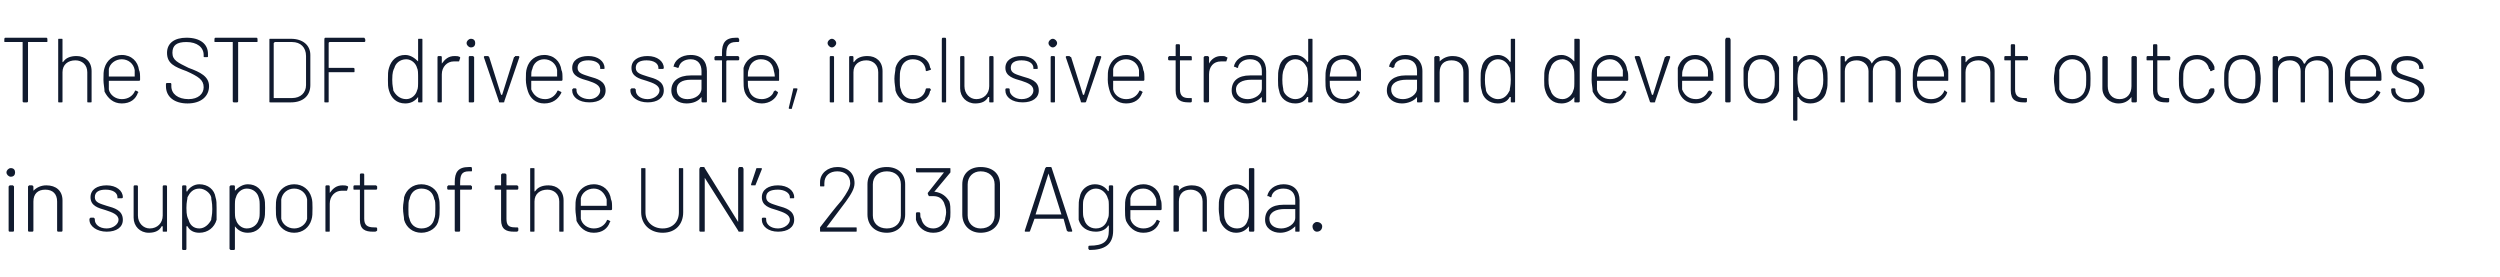 <?xml version="1.0" standalone="no"?>
<!DOCTYPE svg PUBLIC "-//W3C//DTD SVG 1.1//EN" "http://www.w3.org/Graphics/SVG/1.1/DTD/svg11.dtd">
<svg xmlns="http://www.w3.org/2000/svg" version="1.1" width="232px" height="25.7px" viewBox="0 -1 232 25.7" style="top:-1px">
  <desc>The STDF drives safe, inclusive trade and development outcomes in support of the UN’s 2030 Agenda.</desc>
  <defs/>
  <g id="Polygon119875">
    <path d="M 0.6 15 C 0.6 14.8 0.8 14.6 1 14.6 C 1.3 14.6 1.4 14.8 1.4 15 C 1.4 15.2 1.3 15.4 1 15.4 C 0.8 15.4 0.6 15.2 0.6 15 Z M 0.8 20.4 C 0.8 20.4 0.8 16.3 0.8 16.3 C 0.8 16.3 0.9 16.2 0.9 16.2 C 0.9 16.2 1.2 16.2 1.2 16.2 C 1.2 16.2 1.3 16.3 1.3 16.3 C 1.3 16.3 1.3 20.4 1.3 20.4 C 1.3 20.5 1.2 20.5 1.2 20.5 C 1.2 20.5 0.9 20.5 0.9 20.5 C 0.9 20.5 0.8 20.5 0.8 20.4 Z M 5.8 17.6 C 5.8 17.6 5.8 20.4 5.8 20.4 C 5.8 20.5 5.7 20.5 5.7 20.5 C 5.7 20.5 5.4 20.5 5.4 20.5 C 5.4 20.5 5.3 20.5 5.3 20.4 C 5.3 20.4 5.3 17.7 5.3 17.7 C 5.3 17 4.9 16.6 4.2 16.6 C 3.5 16.6 3.1 17 3.1 17.7 C 3.1 17.7 3.1 20.4 3.1 20.4 C 3.1 20.5 3 20.5 3 20.5 C 3 20.5 2.7 20.5 2.7 20.5 C 2.7 20.5 2.6 20.5 2.6 20.4 C 2.6 20.4 2.6 16.3 2.6 16.3 C 2.6 16.3 2.7 16.2 2.7 16.2 C 2.7 16.2 3 16.2 3 16.2 C 3 16.2 3.1 16.3 3.1 16.3 C 3.1 16.3 3.1 16.7 3.1 16.7 C 3.1 16.8 3.1 16.8 3.1 16.7 C 3.4 16.4 3.8 16.2 4.3 16.2 C 5.2 16.2 5.8 16.7 5.8 17.6 Z M 8.3 19.4 C 8.3 19.4 8.3 19.3 8.3 19.3 C 8.3 19.3 8.4 19.2 8.4 19.2 C 8.4 19.2 8.7 19.2 8.7 19.2 C 8.7 19.2 8.8 19.3 8.8 19.3 C 8.8 19.3 8.8 19.4 8.8 19.4 C 8.8 19.8 9.2 20.2 9.9 20.2 C 10.5 20.2 11 19.8 11 19.4 C 11 18.9 10.4 18.7 9.8 18.5 C 9.1 18.3 8.4 18.1 8.4 17.3 C 8.4 16.6 9 16.2 9.9 16.2 C 10.8 16.2 11.4 16.7 11.4 17.3 C 11.4 17.3 11.4 17.3 11.4 17.3 C 11.4 17.4 11.3 17.4 11.3 17.4 C 11.3 17.4 11 17.4 11 17.4 C 11 17.4 10.9 17.4 10.9 17.4 C 10.9 17.4 10.9 17.3 10.9 17.3 C 10.9 16.9 10.5 16.6 9.8 16.6 C 9.2 16.6 8.8 16.8 8.8 17.3 C 8.8 17.8 9.3 17.9 9.9 18.1 C 10.6 18.3 11.4 18.5 11.4 19.4 C 11.4 20.1 10.8 20.5 9.9 20.5 C 9 20.5 8.3 20 8.3 19.4 Z M 15.2 16.2 C 15.2 16.2 15.4 16.2 15.4 16.2 C 15.5 16.2 15.5 16.3 15.5 16.3 C 15.5 16.3 15.5 20.4 15.5 20.4 C 15.5 20.5 15.5 20.5 15.4 20.5 C 15.4 20.5 15.2 20.5 15.2 20.5 C 15.1 20.5 15.1 20.5 15.1 20.4 C 15.1 20.4 15.1 20 15.1 20 C 15.1 20 15 20 15 20 C 14.8 20.4 14.4 20.6 13.8 20.6 C 13 20.6 12.4 20 12.4 19.2 C 12.4 19.2 12.4 16.3 12.4 16.3 C 12.4 16.3 12.4 16.2 12.5 16.2 C 12.5 16.2 12.7 16.2 12.7 16.2 C 12.8 16.2 12.8 16.3 12.8 16.3 C 12.8 16.3 12.8 19 12.8 19 C 12.8 19.7 13.3 20.2 13.9 20.2 C 14.6 20.2 15.1 19.7 15.1 19 C 15.1 19 15.1 16.3 15.1 16.3 C 15.1 16.3 15.1 16.2 15.2 16.2 Z M 20 17.3 C 20.1 17.6 20.1 17.9 20.1 18.3 C 20.1 18.8 20.1 19.1 20.1 19.4 C 19.9 20.1 19.3 20.6 18.5 20.6 C 18 20.6 17.6 20.4 17.4 20 C 17.4 20 17.3 20 17.3 20 C 17.3 20 17.3 22.1 17.3 22.1 C 17.3 22.1 17.3 22.2 17.2 22.2 C 17.2 22.2 17 22.2 17 22.2 C 16.9 22.2 16.9 22.1 16.9 22.1 C 16.9 22.1 16.9 16.3 16.9 16.3 C 16.9 16.3 16.9 16.2 17 16.2 C 17 16.2 17.2 16.2 17.2 16.2 C 17.3 16.2 17.3 16.3 17.3 16.3 C 17.3 16.3 17.3 16.7 17.3 16.7 C 17.3 16.8 17.4 16.8 17.4 16.7 C 17.6 16.4 18 16.1 18.5 16.1 C 19.3 16.1 19.9 16.6 20 17.3 C 20 17.3 20 17.3 20 17.3 Z M 19.6 19.4 C 19.6 19.2 19.7 19 19.7 18.4 C 19.7 17.7 19.6 17.6 19.6 17.3 C 19.5 16.9 19 16.5 18.5 16.5 C 17.9 16.5 17.6 16.9 17.4 17.3 C 17.4 17.5 17.3 17.7 17.3 18.3 C 17.3 19 17.4 19.2 17.5 19.4 C 17.6 19.8 17.9 20.2 18.5 20.2 C 19 20.2 19.4 19.8 19.6 19.4 C 19.6 19.4 19.6 19.4 19.6 19.4 Z M 24.5 17.3 C 24.6 17.6 24.6 17.9 24.6 18.3 C 24.6 18.8 24.6 19.1 24.5 19.4 C 24.3 20.1 23.8 20.6 23 20.6 C 22.5 20.6 22.1 20.4 21.8 20 C 21.8 20 21.8 20 21.8 20 C 21.8 20 21.8 22.1 21.8 22.1 C 21.8 22.1 21.8 22.2 21.7 22.2 C 21.7 22.2 21.4 22.2 21.4 22.2 C 21.4 22.2 21.3 22.1 21.3 22.1 C 21.3 22.1 21.3 16.3 21.3 16.3 C 21.3 16.3 21.4 16.2 21.4 16.2 C 21.4 16.2 21.7 16.2 21.7 16.2 C 21.8 16.2 21.8 16.3 21.8 16.3 C 21.8 16.3 21.8 16.7 21.8 16.7 C 21.8 16.8 21.8 16.8 21.8 16.7 C 22.1 16.4 22.5 16.1 23 16.1 C 23.8 16.1 24.3 16.6 24.5 17.3 C 24.5 17.3 24.5 17.3 24.5 17.3 Z M 24 19.4 C 24.1 19.2 24.1 19 24.1 18.4 C 24.1 17.7 24.1 17.6 24 17.3 C 23.9 16.9 23.5 16.5 22.9 16.5 C 22.4 16.5 22 16.9 21.9 17.3 C 21.8 17.5 21.8 17.7 21.8 18.3 C 21.8 19 21.8 19.2 21.9 19.4 C 22 19.8 22.4 20.2 22.9 20.2 C 23.5 20.2 23.9 19.8 24 19.4 C 24 19.4 24 19.4 24 19.4 Z M 25.7 19.4 C 25.6 19.1 25.6 18.8 25.6 18.3 C 25.6 17.9 25.6 17.6 25.7 17.3 C 25.9 16.6 26.5 16.1 27.3 16.1 C 28.1 16.1 28.7 16.6 28.9 17.3 C 29 17.6 29 17.9 29 18.3 C 29 18.8 29 19.1 28.9 19.4 C 28.7 20.1 28.1 20.6 27.3 20.6 C 26.5 20.6 25.9 20.1 25.7 19.4 Z M 28.5 19.3 C 28.5 19.1 28.5 18.7 28.5 18.4 C 28.5 17.9 28.5 17.6 28.5 17.5 C 28.4 16.9 27.9 16.5 27.3 16.5 C 26.7 16.5 26.2 16.9 26.1 17.5 C 26.1 17.6 26.1 18 26.1 18.4 C 26.1 18.8 26.1 19.1 26.1 19.3 C 26.2 19.8 26.7 20.2 27.3 20.2 C 27.9 20.2 28.4 19.8 28.5 19.3 Z M 32.3 16.3 C 32.3 16.3 32.3 16.3 32.3 16.4 C 32.3 16.4 32.2 16.7 32.2 16.7 C 32.2 16.7 32.2 16.7 32.1 16.7 C 32 16.7 31.9 16.7 31.7 16.7 C 31.1 16.7 30.6 17.2 30.6 17.9 C 30.6 17.9 30.6 20.4 30.6 20.4 C 30.6 20.5 30.6 20.5 30.5 20.5 C 30.5 20.5 30.3 20.5 30.3 20.5 C 30.2 20.5 30.2 20.5 30.2 20.4 C 30.2 20.4 30.2 16.3 30.2 16.3 C 30.2 16.3 30.2 16.2 30.3 16.2 C 30.3 16.2 30.5 16.2 30.5 16.2 C 30.6 16.2 30.6 16.3 30.6 16.3 C 30.6 16.3 30.6 16.9 30.6 16.9 C 30.6 16.9 30.6 16.9 30.6 16.9 C 30.9 16.5 31.2 16.2 31.8 16.2 C 32 16.2 32.1 16.2 32.3 16.3 Z M 34.9 16.6 C 34.9 16.6 33.9 16.6 33.9 16.6 C 33.9 16.6 33.8 16.6 33.8 16.6 C 33.8 16.6 33.8 19.3 33.8 19.3 C 33.8 19.9 34.1 20.1 34.7 20.1 C 34.7 20.1 34.8 20.1 34.8 20.1 C 34.9 20.1 35 20.1 35 20.2 C 35 20.2 35 20.4 35 20.4 C 35 20.4 34.9 20.5 34.8 20.5 C 34.8 20.5 34.7 20.5 34.6 20.5 C 33.9 20.5 33.4 20.3 33.4 19.4 C 33.4 19.4 33.4 16.6 33.4 16.6 C 33.4 16.6 33.4 16.6 33.4 16.6 C 33.4 16.6 32.9 16.6 32.9 16.6 C 32.8 16.6 32.8 16.6 32.8 16.5 C 32.8 16.5 32.8 16.3 32.8 16.3 C 32.8 16.3 32.8 16.2 32.9 16.2 C 32.9 16.2 33.4 16.2 33.4 16.2 C 33.4 16.2 33.4 16.2 33.4 16.2 C 33.4 16.2 33.4 15.2 33.4 15.2 C 33.4 15.2 33.4 15.1 33.5 15.1 C 33.5 15.1 33.7 15.1 33.7 15.1 C 33.8 15.1 33.8 15.2 33.8 15.2 C 33.8 15.2 33.8 16.2 33.8 16.2 C 33.8 16.2 33.9 16.2 33.9 16.2 C 33.9 16.2 34.9 16.2 34.9 16.2 C 34.9 16.2 35 16.3 35 16.3 C 35 16.3 35 16.5 35 16.5 C 35 16.6 34.9 16.6 34.9 16.6 Z M 37.5 19.4 C 37.5 19.1 37.4 18.8 37.4 18.3 C 37.4 17.9 37.5 17.6 37.5 17.3 C 37.7 16.6 38.3 16.1 39.1 16.1 C 39.9 16.1 40.6 16.6 40.7 17.3 C 40.8 17.6 40.8 17.9 40.8 18.3 C 40.8 18.8 40.8 19.1 40.7 19.4 C 40.6 20.1 39.9 20.6 39.1 20.6 C 38.3 20.6 37.7 20.1 37.5 19.4 Z M 40.3 19.3 C 40.4 19.1 40.4 18.7 40.4 18.4 C 40.4 17.9 40.4 17.6 40.3 17.5 C 40.2 16.9 39.8 16.5 39.1 16.5 C 38.5 16.5 38.1 16.9 38 17.5 C 37.9 17.6 37.9 18 37.9 18.4 C 37.9 18.8 37.9 19.1 38 19.3 C 38.1 19.8 38.5 20.2 39.1 20.2 C 39.8 20.2 40.2 19.8 40.3 19.3 Z M 42.7 16 C 42.7 16 42.7 16.2 42.7 16.2 C 42.7 16.2 42.7 16.2 42.7 16.2 C 42.7 16.2 43.7 16.2 43.7 16.2 C 43.7 16.2 43.8 16.3 43.8 16.3 C 43.8 16.3 43.8 16.5 43.8 16.5 C 43.8 16.6 43.7 16.6 43.7 16.6 C 43.7 16.6 42.7 16.6 42.7 16.6 C 42.7 16.6 42.7 16.6 42.7 16.7 C 42.7 16.7 42.7 20.4 42.7 20.4 C 42.7 20.5 42.6 20.5 42.6 20.5 C 42.6 20.5 42.3 20.5 42.3 20.5 C 42.3 20.5 42.2 20.5 42.2 20.4 C 42.2 20.4 42.2 16.7 42.2 16.7 C 42.2 16.6 42.2 16.6 42.2 16.6 C 42.2 16.6 41.6 16.6 41.6 16.6 C 41.6 16.6 41.5 16.6 41.5 16.5 C 41.5 16.5 41.5 16.3 41.5 16.3 C 41.5 16.3 41.6 16.2 41.6 16.2 C 41.6 16.2 42.2 16.2 42.2 16.2 C 42.2 16.2 42.2 16.2 42.2 16.2 C 42.2 16.2 42.2 15.9 42.2 15.9 C 42.2 15 42.5 14.5 43.5 14.5 C 43.5 14.5 43.7 14.5 43.7 14.5 C 43.8 14.5 43.8 14.6 43.8 14.7 C 43.8 14.7 43.8 14.8 43.8 14.8 C 43.8 14.9 43.8 14.9 43.7 14.9 C 43.7 14.9 43.5 14.9 43.5 14.9 C 42.8 14.9 42.7 15.3 42.7 16 Z M 48 16.6 C 48 16.6 47 16.6 47 16.6 C 47 16.6 47 16.6 47 16.6 C 47 16.6 47 19.3 47 19.3 C 47 19.9 47.2 20.1 47.8 20.1 C 47.8 20.1 48 20.1 48 20.1 C 48 20.1 48.1 20.1 48.1 20.2 C 48.1 20.2 48.1 20.4 48.1 20.4 C 48.1 20.4 48 20.5 48 20.5 C 47.9 20.5 47.8 20.5 47.7 20.5 C 47 20.5 46.5 20.3 46.5 19.4 C 46.5 19.4 46.5 16.6 46.5 16.6 C 46.5 16.6 46.5 16.6 46.5 16.6 C 46.5 16.6 46 16.6 46 16.6 C 45.9 16.6 45.9 16.6 45.9 16.5 C 45.9 16.5 45.9 16.3 45.9 16.3 C 45.9 16.3 45.9 16.2 46 16.2 C 46 16.2 46.5 16.2 46.5 16.2 C 46.5 16.2 46.5 16.2 46.5 16.2 C 46.5 16.2 46.5 15.2 46.5 15.2 C 46.5 15.2 46.6 15.1 46.6 15.1 C 46.6 15.1 46.9 15.1 46.9 15.1 C 46.9 15.1 47 15.2 47 15.2 C 47 15.2 47 16.2 47 16.2 C 47 16.2 47 16.2 47 16.2 C 47 16.2 48 16.2 48 16.2 C 48 16.2 48.1 16.3 48.1 16.3 C 48.1 16.3 48.1 16.5 48.1 16.5 C 48.1 16.6 48 16.6 48 16.6 Z M 52.3 17.6 C 52.3 17.6 52.3 20.4 52.3 20.4 C 52.3 20.5 52.3 20.5 52.2 20.5 C 52.2 20.5 52 20.5 52 20.5 C 51.9 20.5 51.9 20.5 51.9 20.4 C 51.9 20.4 51.9 17.7 51.9 17.7 C 51.9 17 51.4 16.6 50.8 16.6 C 50.1 16.6 49.6 17 49.6 17.7 C 49.6 17.7 49.6 20.4 49.6 20.4 C 49.6 20.5 49.6 20.5 49.5 20.5 C 49.5 20.5 49.3 20.5 49.3 20.5 C 49.2 20.5 49.2 20.5 49.2 20.4 C 49.2 20.4 49.2 14.7 49.2 14.7 C 49.2 14.6 49.2 14.6 49.3 14.6 C 49.3 14.6 49.5 14.6 49.5 14.6 C 49.6 14.6 49.6 14.6 49.6 14.7 C 49.6 14.7 49.6 16.7 49.6 16.7 C 49.6 16.8 49.6 16.8 49.7 16.7 C 49.9 16.4 50.3 16.2 50.9 16.2 C 51.7 16.2 52.3 16.7 52.3 17.6 Z M 56.3 19.5 C 56.3 19.4 56.4 19.4 56.4 19.4 C 56.4 19.4 56.6 19.5 56.6 19.5 C 56.6 19.5 56.7 19.6 56.6 19.6 C 56.4 20.2 55.9 20.6 55.1 20.6 C 54.3 20.6 53.8 20.1 53.5 19.5 C 53.5 19.2 53.4 18.8 53.4 18.4 C 53.4 17.9 53.4 17.6 53.5 17.3 C 53.7 16.6 54.3 16.1 55.1 16.1 C 56 16.1 56.6 16.7 56.7 17.5 C 56.8 17.7 56.8 17.9 56.8 18.4 C 56.8 18.5 56.7 18.5 56.7 18.5 C 56.7 18.5 53.9 18.5 53.9 18.5 C 53.9 18.5 53.9 18.5 53.9 18.5 C 53.9 18.9 53.9 19.1 53.9 19.3 C 54 19.8 54.5 20.2 55.1 20.2 C 55.7 20.2 56.1 19.9 56.3 19.5 Z M 53.9 17.4 C 53.9 17.6 53.9 17.8 53.9 18.1 C 53.9 18.1 53.9 18.1 53.9 18.1 C 53.9 18.1 56.3 18.1 56.3 18.1 C 56.3 18.1 56.3 18.1 56.3 18.1 C 56.3 17.8 56.3 17.6 56.3 17.5 C 56.1 16.9 55.7 16.5 55.1 16.5 C 54.5 16.5 54 16.9 53.9 17.4 C 53.9 17.4 53.9 17.4 53.9 17.4 Z M 59.5 18.7 C 59.5 18.7 59.5 14.7 59.5 14.7 C 59.5 14.6 59.5 14.6 59.6 14.6 C 59.6 14.6 59.8 14.6 59.8 14.6 C 59.9 14.6 59.9 14.6 59.9 14.7 C 59.9 14.7 59.9 18.7 59.9 18.7 C 59.9 19.6 60.6 20.2 61.5 20.2 C 62.4 20.2 63 19.6 63 18.7 C 63 18.7 63 14.7 63 14.7 C 63 14.6 63 14.6 63.1 14.6 C 63.1 14.6 63.3 14.6 63.3 14.6 C 63.4 14.6 63.4 14.6 63.4 14.7 C 63.4 14.7 63.4 18.7 63.4 18.7 C 63.4 19.8 62.7 20.6 61.5 20.6 C 60.3 20.6 59.5 19.8 59.5 18.7 Z M 64.9 20.4 C 64.9 20.4 64.9 14.7 64.9 14.7 C 64.9 14.6 65 14.5 65 14.5 C 65 14.5 65.3 14.5 65.3 14.5 C 65.4 14.5 65.4 14.6 65.4 14.6 C 65.4 14.6 68.5 19.6 68.5 19.6 C 68.5 19.6 68.5 19.6 68.5 19.6 C 68.5 19.6 68.5 14.7 68.5 14.7 C 68.5 14.6 68.6 14.5 68.6 14.5 C 68.6 14.5 68.9 14.5 68.9 14.5 C 68.9 14.5 69 14.6 69 14.7 C 69 14.7 69 20.4 69 20.4 C 69 20.5 68.9 20.5 68.9 20.5 C 68.9 20.5 68.6 20.5 68.6 20.5 C 68.6 20.5 68.5 20.5 68.5 20.4 C 68.5 20.4 65.4 15.5 65.4 15.5 C 65.4 15.4 65.4 15.5 65.4 15.5 C 65.4 15.5 65.4 20.4 65.4 20.4 C 65.4 20.5 65.4 20.5 65.3 20.5 C 65.3 20.5 65 20.5 65 20.5 C 65 20.5 64.9 20.5 64.9 20.4 Z M 70.7 14.7 C 70.7 14.7 70.1 16.2 70.1 16.2 C 70.1 16.2 70 16.2 70 16.2 C 70 16.2 69.8 16.2 69.8 16.2 C 69.7 16.2 69.7 16.2 69.7 16.1 C 69.7 16.1 70.2 14.6 70.2 14.6 C 70.2 14.6 70.3 14.6 70.3 14.6 C 70.3 14.6 70.6 14.6 70.6 14.6 C 70.7 14.6 70.7 14.6 70.7 14.7 Z M 70.7 19.4 C 70.7 19.4 70.7 19.3 70.7 19.3 C 70.7 19.3 70.7 19.2 70.8 19.2 C 70.8 19.2 71 19.2 71 19.2 C 71.1 19.2 71.1 19.3 71.1 19.3 C 71.1 19.3 71.1 19.4 71.1 19.4 C 71.1 19.8 71.5 20.2 72.2 20.2 C 72.8 20.2 73.3 19.8 73.3 19.4 C 73.3 18.9 72.7 18.7 72.1 18.5 C 71.4 18.3 70.7 18.1 70.7 17.3 C 70.7 16.6 71.3 16.2 72.2 16.2 C 73.1 16.2 73.7 16.7 73.7 17.3 C 73.7 17.3 73.7 17.3 73.7 17.3 C 73.7 17.4 73.7 17.4 73.6 17.4 C 73.6 17.4 73.4 17.4 73.4 17.4 C 73.3 17.4 73.3 17.4 73.3 17.4 C 73.3 17.4 73.3 17.3 73.3 17.3 C 73.3 16.9 72.8 16.6 72.2 16.6 C 71.5 16.6 71.1 16.8 71.1 17.3 C 71.1 17.8 71.6 17.9 72.2 18.1 C 72.9 18.3 73.7 18.5 73.7 19.4 C 73.7 20.1 73.1 20.5 72.2 20.5 C 71.3 20.5 70.7 20 70.7 19.4 Z M 76.2 20.5 C 76.1 20.5 76.1 20.5 76.1 20.4 C 76.1 20.4 76.1 20.2 76.1 20.2 C 76.1 20.1 76.1 20.1 76.1 20.1 C 76.8 19.2 77.4 18.4 78.1 17.6 C 78.6 16.9 78.9 16.4 78.9 16 C 78.9 15.3 78.4 14.9 77.7 14.9 C 77 14.9 76.5 15.3 76.5 16 C 76.5 16 76.5 16.2 76.5 16.2 C 76.5 16.3 76.5 16.3 76.4 16.3 C 76.4 16.3 76.2 16.3 76.2 16.3 C 76.1 16.3 76.1 16.3 76.1 16.2 C 76.1 16.2 76.1 15.9 76.1 15.9 C 76.1 15.1 76.8 14.5 77.7 14.5 C 78.7 14.5 79.3 15.1 79.3 16 C 79.3 16.5 79 17 78.5 17.7 C 77.9 18.5 77.3 19.3 76.7 20.1 C 76.7 20.1 76.7 20.1 76.7 20.1 C 76.7 20.1 79.4 20.1 79.4 20.1 C 79.5 20.1 79.5 20.1 79.5 20.2 C 79.5 20.2 79.5 20.4 79.5 20.4 C 79.5 20.5 79.5 20.5 79.4 20.5 C 79.43 20.5 76.2 20.5 76.2 20.5 C 76.2 20.5 76.19 20.5 76.2 20.5 Z M 80.5 18.9 C 80.5 18.9 80.5 16.1 80.5 16.1 C 80.5 15.1 81.2 14.5 82.3 14.5 C 83.3 14.5 84 15.1 84 16.1 C 84 16.1 84 18.9 84 18.9 C 84 19.9 83.3 20.6 82.3 20.6 C 81.2 20.6 80.5 19.9 80.5 18.9 Z M 83.6 19 C 83.6 19 83.6 16.1 83.6 16.1 C 83.6 15.4 83.1 14.9 82.3 14.9 C 81.5 14.9 81 15.4 81 16.1 C 81 16.1 81 19 81 19 C 81 19.7 81.5 20.2 82.3 20.2 C 83.1 20.2 83.6 19.7 83.6 19 Z M 88.2 18.7 C 88.2 19 88.2 19.3 88.1 19.5 C 87.9 20.2 87.4 20.6 86.6 20.6 C 85.8 20.6 85.2 20.1 85 19.4 C 85 19.2 85 19 85 18.8 C 85 18.8 85 18.7 85.1 18.7 C 85.1 18.7 85.3 18.7 85.3 18.7 C 85.4 18.7 85.4 18.8 85.4 18.8 C 85.4 19 85.4 19.2 85.5 19.3 C 85.6 19.8 86 20.2 86.6 20.2 C 87.1 20.2 87.5 19.9 87.7 19.4 C 87.7 19.2 87.8 19 87.8 18.7 C 87.8 18.3 87.7 18.1 87.6 17.8 C 87.4 17.4 87.1 17.2 86.6 17.2 C 86.5 17.2 86.4 17.2 86.4 17.2 C 86.3 17.2 86.2 17.2 86.2 17.2 C 86.2 17.2 86.1 17 86.1 17 C 86.1 17 86.1 16.9 86.1 16.9 C 86.1 16.9 87.6 15 87.6 15 C 87.6 15 87.6 15 87.6 15 C 87.6 15 85.1 15 85.1 15 C 85 15 85 14.9 85 14.8 C 85 14.8 85 14.7 85 14.7 C 85 14.6 85 14.6 85.1 14.6 C 85.1 14.6 88.1 14.6 88.1 14.6 C 88.2 14.6 88.2 14.6 88.2 14.7 C 88.2 14.7 88.2 14.9 88.2 14.9 C 88.2 14.9 88.2 15 88.2 15 C 88.2 15 86.7 16.8 86.7 16.8 C 86.7 16.8 86.7 16.8 86.8 16.8 C 87.4 16.9 87.8 17.2 88.1 17.7 C 88.2 18 88.2 18.3 88.2 18.7 Z M 89.3 18.9 C 89.3 18.9 89.3 16.1 89.3 16.1 C 89.3 15.1 90 14.5 91 14.5 C 92.1 14.5 92.8 15.1 92.8 16.1 C 92.8 16.1 92.8 18.9 92.8 18.9 C 92.8 19.9 92.1 20.6 91 20.6 C 90 20.6 89.3 19.9 89.3 18.9 Z M 92.3 19 C 92.3 19 92.3 16.1 92.3 16.1 C 92.3 15.4 91.8 14.9 91 14.9 C 90.3 14.9 89.8 15.4 89.8 16.1 C 89.8 16.1 89.8 19 89.8 19 C 89.8 19.7 90.3 20.2 91 20.2 C 91.8 20.2 92.3 19.7 92.3 19 Z M 99 20.4 C 99 20.4 98.7 19.3 98.7 19.3 C 98.7 19.3 98.7 19.3 98.6 19.3 C 98.6 19.3 96 19.3 96 19.3 C 96 19.3 96 19.3 96 19.3 C 96 19.3 95.6 20.4 95.6 20.4 C 95.6 20.5 95.5 20.5 95.5 20.5 C 95.5 20.5 95.2 20.5 95.2 20.5 C 95.1 20.5 95.1 20.5 95.1 20.4 C 95.1 20.4 97 14.6 97 14.6 C 97 14.6 97.1 14.5 97.1 14.5 C 97.1 14.5 97.5 14.5 97.5 14.5 C 97.6 14.5 97.6 14.6 97.6 14.6 C 97.6 14.6 99.5 20.4 99.5 20.4 C 99.5 20.5 99.5 20.5 99.4 20.5 C 99.4 20.5 99.2 20.5 99.2 20.5 C 99.1 20.5 99.1 20.5 99 20.4 Z M 96.1 18.9 C 96.1 18.9 98.5 18.9 98.5 18.9 C 98.5 18.9 98.5 18.9 98.5 18.9 C 98.5 18.9 97.3 15.1 97.3 15.1 C 97.3 15.1 97.3 15.1 97.3 15.1 C 97.3 15.1 96.1 18.9 96.1 18.9 C 96.1 18.9 96.1 18.9 96.1 18.9 Z M 103 16.2 C 103 16.2 103.2 16.2 103.2 16.2 C 103.3 16.2 103.3 16.3 103.3 16.3 C 103.3 16.3 103.3 20.4 103.3 20.4 C 103.3 21.7 102.5 22.2 101.1 22.2 C 101.1 22.2 101 22.1 101 22.1 C 101 22.1 101 21.9 101 21.9 C 101 21.8 101.1 21.8 101.1 21.8 C 102.4 21.8 102.9 21.4 102.9 20.4 C 102.9 20.4 102.9 20 102.9 20 C 102.9 19.9 102.8 19.9 102.8 20 C 102.6 20.3 102.2 20.5 101.7 20.5 C 100.9 20.5 100.3 20.1 100.1 19.4 C 100.1 19.2 100.1 18.8 100.1 18.4 C 100.1 17.9 100.1 17.6 100.2 17.3 C 100.3 16.6 100.9 16.1 101.6 16.1 C 102.2 16.1 102.6 16.4 102.8 16.7 C 102.8 16.8 102.9 16.7 102.9 16.7 C 102.9 16.7 102.9 16.3 102.9 16.3 C 102.9 16.3 102.9 16.2 103 16.2 Z M 102.9 18.4 C 102.9 17.7 102.9 17.6 102.8 17.4 C 102.7 17 102.3 16.5 101.7 16.5 C 101.1 16.5 100.7 17 100.6 17.4 C 100.5 17.6 100.5 17.8 100.5 18.3 C 100.5 18.9 100.5 19.1 100.6 19.3 C 100.7 19.8 101.1 20.2 101.7 20.2 C 102.4 20.2 102.7 19.7 102.8 19.3 C 102.9 19.1 102.9 19 102.9 18.4 Z M 107.3 19.5 C 107.3 19.4 107.4 19.4 107.4 19.4 C 107.4 19.4 107.6 19.5 107.6 19.5 C 107.6 19.5 107.7 19.6 107.6 19.6 C 107.4 20.2 106.9 20.6 106.1 20.6 C 105.3 20.6 104.8 20.1 104.5 19.5 C 104.4 19.2 104.4 18.8 104.4 18.4 C 104.4 17.9 104.4 17.6 104.5 17.3 C 104.7 16.6 105.3 16.1 106.1 16.1 C 107 16.1 107.6 16.7 107.7 17.5 C 107.8 17.7 107.8 17.9 107.8 18.4 C 107.8 18.5 107.7 18.5 107.7 18.5 C 107.7 18.5 104.9 18.5 104.9 18.5 C 104.9 18.5 104.9 18.5 104.9 18.5 C 104.9 18.9 104.9 19.1 104.9 19.3 C 105 19.8 105.5 20.2 106.1 20.2 C 106.7 20.2 107.1 19.9 107.3 19.5 Z M 104.9 17.4 C 104.9 17.6 104.9 17.8 104.9 18.1 C 104.9 18.1 104.9 18.1 104.9 18.1 C 104.9 18.1 107.3 18.1 107.3 18.1 C 107.3 18.1 107.3 18.1 107.3 18.1 C 107.3 17.8 107.3 17.6 107.3 17.5 C 107.1 16.9 106.7 16.5 106.1 16.5 C 105.4 16.5 105 16.9 104.9 17.4 C 104.9 17.4 104.9 17.4 104.9 17.4 Z M 112 17.6 C 112 17.6 112 20.4 112 20.4 C 112 20.5 112 20.5 111.9 20.5 C 111.9 20.5 111.7 20.5 111.7 20.5 C 111.6 20.5 111.6 20.5 111.6 20.4 C 111.6 20.4 111.6 17.7 111.6 17.7 C 111.6 17 111.1 16.6 110.5 16.6 C 109.8 16.6 109.4 17 109.4 17.7 C 109.4 17.7 109.4 20.4 109.4 20.4 C 109.4 20.5 109.3 20.5 109.2 20.5 C 109.2 20.5 109 20.5 109 20.5 C 108.9 20.5 108.9 20.5 108.9 20.4 C 108.9 20.4 108.9 16.3 108.9 16.3 C 108.9 16.3 108.9 16.2 109 16.2 C 109 16.2 109.2 16.2 109.2 16.2 C 109.3 16.2 109.4 16.3 109.4 16.3 C 109.4 16.3 109.4 16.7 109.4 16.7 C 109.4 16.8 109.4 16.8 109.4 16.7 C 109.6 16.4 110.1 16.2 110.6 16.2 C 111.5 16.2 112 16.7 112 17.6 Z M 116 14.6 C 116 14.6 116.3 14.6 116.3 14.6 C 116.3 14.6 116.4 14.6 116.4 14.7 C 116.4 14.7 116.4 20.4 116.4 20.4 C 116.4 20.5 116.3 20.5 116.3 20.5 C 116.3 20.5 116 20.5 116 20.5 C 116 20.5 115.9 20.5 115.9 20.4 C 115.9 20.4 115.9 20 115.9 20 C 115.9 20 115.9 20 115.9 20 C 115.6 20.4 115.2 20.6 114.7 20.6 C 114 20.6 113.4 20.1 113.2 19.4 C 113.2 19.1 113.1 18.8 113.1 18.4 C 113.1 17.9 113.1 17.6 113.2 17.3 C 113.4 16.6 113.9 16.1 114.7 16.1 C 115.2 16.1 115.6 16.4 115.9 16.7 C 115.9 16.8 115.9 16.7 115.9 16.7 C 115.9 16.7 115.9 14.7 115.9 14.7 C 115.9 14.6 116 14.6 116 14.6 Z M 115.9 18.4 C 115.9 17.7 115.9 17.5 115.8 17.3 C 115.7 16.9 115.3 16.5 114.8 16.5 C 114.2 16.5 113.8 16.9 113.7 17.3 C 113.6 17.5 113.6 17.7 113.6 18.4 C 113.6 19 113.6 19.2 113.7 19.4 C 113.8 19.8 114.2 20.2 114.8 20.2 C 115.4 20.2 115.7 19.8 115.8 19.4 C 115.9 19.2 115.9 19 115.9 18.4 Z M 120.6 17.6 C 120.6 17.6 120.6 20.4 120.6 20.4 C 120.6 20.5 120.6 20.5 120.5 20.5 C 120.5 20.5 120.3 20.5 120.3 20.5 C 120.2 20.5 120.2 20.5 120.2 20.4 C 120.2 20.4 120.2 20 120.2 20 C 120.2 20 120.2 20 120.2 20 C 119.8 20.4 119.3 20.6 118.8 20.6 C 118.1 20.6 117.4 20.2 117.4 19.4 C 117.4 18.5 118 18 119.1 18 C 119.1 18 120.2 18 120.2 18 C 120.2 18 120.2 18 120.2 18 C 120.2 18 120.2 17.6 120.2 17.6 C 120.2 17 119.9 16.5 119.1 16.5 C 118.5 16.5 118.1 16.8 118 17.2 C 118 17.3 118 17.3 117.9 17.3 C 117.9 17.3 117.7 17.2 117.7 17.2 C 117.6 17.2 117.6 17.2 117.6 17.2 C 117.7 16.6 118.3 16.1 119.1 16.1 C 120.1 16.1 120.6 16.7 120.6 17.6 Z M 120.2 19.2 C 120.2 19.2 120.2 18.4 120.2 18.4 C 120.2 18.4 120.2 18.4 120.2 18.4 C 120.2 18.4 119.2 18.4 119.2 18.4 C 118.4 18.4 117.8 18.7 117.8 19.3 C 117.8 19.9 118.3 20.2 118.9 20.2 C 119.5 20.2 120.2 19.8 120.2 19.2 Z M 121.8 20 C 121.8 19.8 122 19.6 122.2 19.6 C 122.5 19.6 122.7 19.8 122.7 20 C 122.7 20.3 122.5 20.5 122.2 20.5 C 122 20.5 121.8 20.3 121.8 20 Z " stroke="none" fill="#101a2e"/>
  </g>
  <g id="Polygon119874">
    <path d="M 4.4 2.7 C 4.4 2.7 4.4 2.8 4.4 2.8 C 4.4 2.9 4.4 2.9 4.3 2.9 C 4.3 2.9 2.6 2.9 2.6 2.9 C 2.6 2.9 2.6 3 2.6 3 C 2.6 3 2.6 8.4 2.6 8.4 C 2.6 8.5 2.5 8.5 2.5 8.5 C 2.5 8.5 2.2 8.5 2.2 8.5 C 2.2 8.5 2.1 8.5 2.1 8.4 C 2.1 8.4 2.1 3 2.1 3 C 2.1 3 2.1 2.9 2.1 2.9 C 2.1 2.9 0.5 2.9 0.5 2.9 C 0.4 2.9 0.4 2.9 0.4 2.8 C 0.4 2.8 0.4 2.7 0.4 2.7 C 0.4 2.6 0.4 2.5 0.5 2.5 C 0.5 2.5 4.3 2.5 4.3 2.5 C 4.4 2.5 4.4 2.6 4.4 2.7 Z M 8.5 5.6 C 8.5 5.6 8.5 8.4 8.5 8.4 C 8.5 8.5 8.5 8.5 8.4 8.5 C 8.4 8.5 8.2 8.5 8.2 8.5 C 8.1 8.5 8.1 8.5 8.1 8.4 C 8.1 8.4 8.1 5.7 8.1 5.7 C 8.1 5 7.6 4.6 7 4.6 C 6.3 4.6 5.8 5 5.8 5.7 C 5.8 5.7 5.8 8.4 5.8 8.4 C 5.8 8.5 5.8 8.5 5.7 8.5 C 5.7 8.5 5.5 8.5 5.5 8.5 C 5.4 8.5 5.4 8.5 5.4 8.4 C 5.4 8.4 5.4 2.7 5.4 2.7 C 5.4 2.6 5.4 2.6 5.5 2.6 C 5.5 2.6 5.7 2.6 5.7 2.6 C 5.8 2.6 5.8 2.6 5.8 2.7 C 5.8 2.7 5.8 4.7 5.8 4.7 C 5.8 4.8 5.8 4.8 5.9 4.7 C 6.1 4.4 6.5 4.2 7.1 4.2 C 7.9 4.2 8.5 4.7 8.5 5.6 Z M 12.5 7.5 C 12.5 7.4 12.6 7.4 12.6 7.4 C 12.6 7.4 12.8 7.5 12.8 7.5 C 12.8 7.5 12.9 7.6 12.8 7.6 C 12.6 8.2 12.1 8.6 11.3 8.6 C 10.5 8.6 10 8.1 9.7 7.5 C 9.7 7.2 9.6 6.8 9.6 6.4 C 9.6 5.9 9.6 5.6 9.7 5.3 C 9.9 4.6 10.5 4.1 11.3 4.1 C 12.2 4.1 12.8 4.7 12.9 5.5 C 13 5.7 13 5.9 13 6.4 C 13 6.5 12.9 6.5 12.9 6.5 C 12.9 6.5 10.1 6.5 10.1 6.5 C 10.1 6.5 10.1 6.5 10.1 6.5 C 10.1 6.9 10.1 7.1 10.1 7.3 C 10.2 7.8 10.7 8.2 11.3 8.2 C 11.9 8.2 12.3 7.9 12.5 7.5 Z M 10.1 5.4 C 10.1 5.6 10.1 5.8 10.1 6.1 C 10.1 6.1 10.1 6.1 10.1 6.1 C 10.1 6.1 12.5 6.1 12.5 6.1 C 12.5 6.1 12.5 6.1 12.5 6.1 C 12.5 5.8 12.5 5.6 12.5 5.5 C 12.4 4.9 11.9 4.5 11.3 4.5 C 10.7 4.5 10.2 4.9 10.1 5.4 C 10.1 5.4 10.1 5.4 10.1 5.4 Z M 15.4 7 C 15.4 7 15.4 6.8 15.4 6.8 C 15.4 6.7 15.5 6.7 15.5 6.7 C 15.5 6.7 15.8 6.7 15.8 6.7 C 15.8 6.7 15.9 6.7 15.9 6.8 C 15.9 6.8 15.9 7 15.9 7 C 15.9 7.7 16.5 8.2 17.5 8.2 C 18.4 8.2 18.9 7.7 18.9 7.1 C 18.9 6.4 18.4 6.1 17.3 5.6 C 16.2 5.2 15.5 4.9 15.5 3.9 C 15.5 3 16.2 2.5 17.3 2.5 C 18.6 2.5 19.3 3.1 19.3 4 C 19.3 4 19.3 4.2 19.3 4.2 C 19.3 4.3 19.3 4.3 19.2 4.3 C 19.2 4.3 19 4.3 19 4.3 C 18.9 4.3 18.9 4.3 18.9 4.2 C 18.9 4.2 18.9 4.1 18.9 4.1 C 18.9 3.4 18.3 2.9 17.3 2.9 C 16.4 2.9 16 3.2 16 3.9 C 16 4.6 16.5 4.8 17.5 5.3 C 18.6 5.7 19.4 6.1 19.4 7 C 19.4 7.9 18.7 8.6 17.4 8.6 C 16.2 8.6 15.4 8 15.4 7 Z M 23.9 2.7 C 23.9 2.7 23.9 2.8 23.9 2.8 C 23.9 2.9 23.9 2.9 23.8 2.9 C 23.8 2.9 22.1 2.9 22.1 2.9 C 22.1 2.9 22.1 3 22.1 3 C 22.1 3 22.1 8.4 22.1 8.4 C 22.1 8.5 22 8.5 22 8.5 C 22 8.5 21.7 8.5 21.7 8.5 C 21.7 8.5 21.6 8.5 21.6 8.4 C 21.6 8.4 21.6 3 21.6 3 C 21.6 3 21.6 2.9 21.6 2.9 C 21.6 2.9 20 2.9 20 2.9 C 19.9 2.9 19.9 2.9 19.9 2.8 C 19.9 2.8 19.9 2.7 19.9 2.7 C 19.9 2.6 19.9 2.5 20 2.5 C 20 2.5 23.8 2.5 23.8 2.5 C 23.9 2.5 23.9 2.6 23.9 2.7 Z M 25 8.4 C 25 8.4 25 2.7 25 2.7 C 25 2.6 25 2.6 25.1 2.6 C 25.1 2.6 27 2.6 27 2.6 C 28.1 2.6 28.8 3.2 28.8 4.1 C 28.8 4.1 28.8 6.9 28.8 6.9 C 28.8 7.9 28.1 8.5 27 8.5 C 27 8.5 25.1 8.5 25.1 8.5 C 25 8.5 25 8.5 25 8.4 Z M 25.5 8.1 C 25.5 8.1 27.1 8.1 27.1 8.1 C 27.9 8.1 28.4 7.6 28.4 6.9 C 28.4 6.9 28.4 4.2 28.4 4.2 C 28.4 3.4 27.9 2.9 27.1 2.9 C 27.1 2.9 25.5 2.9 25.5 2.9 C 25.5 2.9 25.4 3 25.4 3 C 25.4 3 25.4 8.1 25.4 8.1 C 25.4 8.1 25.5 8.1 25.5 8.1 Z M 33.8 2.9 C 33.8 2.9 30.6 2.9 30.6 2.9 C 30.5 2.9 30.5 3 30.5 3 C 30.5 3 30.5 5.3 30.5 5.3 C 30.5 5.3 30.5 5.3 30.6 5.3 C 30.6 5.3 32.8 5.3 32.8 5.3 C 32.9 5.3 32.9 5.4 32.9 5.4 C 32.9 5.4 32.9 5.6 32.9 5.6 C 32.9 5.7 32.9 5.7 32.8 5.7 C 32.8 5.7 30.6 5.7 30.6 5.7 C 30.5 5.7 30.5 5.7 30.5 5.7 C 30.5 5.7 30.5 8.4 30.5 8.4 C 30.5 8.5 30.5 8.5 30.4 8.5 C 30.4 8.5 30.2 8.5 30.2 8.5 C 30.1 8.5 30.1 8.5 30.1 8.4 C 30.1 8.4 30.1 2.7 30.1 2.7 C 30.1 2.6 30.1 2.5 30.2 2.5 C 30.2 2.5 33.8 2.5 33.8 2.5 C 33.8 2.5 33.9 2.6 33.9 2.7 C 33.9 2.7 33.9 2.8 33.9 2.8 C 33.9 2.9 33.8 2.9 33.8 2.9 Z M 38.9 2.6 C 38.9 2.6 39.1 2.6 39.1 2.6 C 39.2 2.6 39.2 2.6 39.2 2.7 C 39.2 2.7 39.2 8.4 39.2 8.4 C 39.2 8.5 39.2 8.5 39.1 8.5 C 39.1 8.5 38.9 8.5 38.9 8.5 C 38.8 8.5 38.8 8.5 38.8 8.4 C 38.8 8.4 38.8 8 38.8 8 C 38.8 8 38.8 8 38.8 8 C 38.5 8.4 38.1 8.6 37.6 8.6 C 36.8 8.6 36.3 8.1 36.1 7.4 C 36 7.1 36 6.8 36 6.4 C 36 5.9 36 5.6 36.1 5.3 C 36.3 4.6 36.8 4.1 37.6 4.1 C 38.1 4.1 38.5 4.4 38.8 4.7 C 38.8 4.8 38.8 4.7 38.8 4.7 C 38.8 4.7 38.8 2.7 38.8 2.7 C 38.8 2.6 38.8 2.6 38.9 2.6 Z M 38.8 6.4 C 38.8 5.7 38.8 5.5 38.7 5.3 C 38.6 4.9 38.2 4.5 37.7 4.5 C 37.1 4.5 36.7 4.9 36.6 5.3 C 36.5 5.5 36.4 5.7 36.4 6.4 C 36.4 7 36.5 7.2 36.5 7.4 C 36.7 7.8 37.1 8.2 37.7 8.2 C 38.2 8.2 38.6 7.8 38.7 7.4 C 38.8 7.2 38.8 7 38.8 6.4 Z M 42.7 4.3 C 42.7 4.3 42.7 4.3 42.7 4.4 C 42.7 4.4 42.6 4.7 42.6 4.7 C 42.6 4.7 42.6 4.7 42.5 4.7 C 42.4 4.7 42.3 4.7 42.1 4.7 C 41.5 4.7 41 5.2 41 5.9 C 41 5.9 41 8.4 41 8.4 C 41 8.5 41 8.5 40.9 8.5 C 40.9 8.5 40.7 8.5 40.7 8.5 C 40.6 8.5 40.6 8.5 40.6 8.4 C 40.6 8.4 40.6 4.3 40.6 4.3 C 40.6 4.3 40.6 4.2 40.7 4.2 C 40.7 4.2 40.9 4.2 40.9 4.2 C 41 4.2 41 4.3 41 4.3 C 41 4.3 41 4.9 41 4.9 C 41 4.9 41 4.9 41 4.9 C 41.3 4.5 41.6 4.2 42.2 4.2 C 42.4 4.2 42.5 4.2 42.7 4.3 Z M 43.3 3 C 43.3 2.8 43.5 2.6 43.7 2.6 C 44 2.6 44.1 2.8 44.1 3 C 44.1 3.2 44 3.4 43.7 3.4 C 43.5 3.4 43.3 3.2 43.3 3 Z M 43.5 8.4 C 43.5 8.4 43.5 4.3 43.5 4.3 C 43.5 4.3 43.5 4.2 43.6 4.2 C 43.6 4.2 43.9 4.2 43.9 4.2 C 43.9 4.2 44 4.3 44 4.3 C 44 4.3 44 8.4 44 8.4 C 44 8.5 43.9 8.5 43.9 8.5 C 43.9 8.5 43.6 8.5 43.6 8.5 C 43.5 8.5 43.5 8.5 43.5 8.4 Z M 46.3 8.4 C 46.3 8.4 44.9 4.3 44.9 4.3 C 44.9 4.3 44.9 4.2 45 4.2 C 45 4.2 45.3 4.2 45.3 4.2 C 45.3 4.2 45.4 4.3 45.4 4.3 C 45.4 4.3 46.5 7.8 46.5 7.8 C 46.5 7.8 46.6 7.8 46.6 7.8 C 46.6 7.8 47.7 4.3 47.7 4.3 C 47.8 4.3 47.8 4.2 47.8 4.2 C 47.8 4.2 48.1 4.2 48.1 4.2 C 48.2 4.2 48.2 4.3 48.2 4.3 C 48.2 4.3 46.8 8.4 46.8 8.4 C 46.8 8.5 46.8 8.5 46.7 8.5 C 46.7 8.5 46.4 8.5 46.4 8.5 C 46.3 8.5 46.3 8.5 46.3 8.4 Z M 51.7 7.5 C 51.7 7.4 51.8 7.4 51.8 7.4 C 51.8 7.4 52 7.5 52 7.5 C 52.1 7.5 52.1 7.6 52.1 7.6 C 51.8 8.2 51.3 8.6 50.5 8.6 C 49.7 8.6 49.2 8.1 49 7.5 C 48.9 7.2 48.8 6.8 48.8 6.4 C 48.8 5.9 48.8 5.6 48.9 5.3 C 49.1 4.6 49.7 4.1 50.5 4.1 C 51.4 4.1 52 4.7 52.1 5.5 C 52.2 5.7 52.2 5.9 52.2 6.4 C 52.2 6.5 52.1 6.5 52.1 6.5 C 52.1 6.5 49.3 6.5 49.3 6.5 C 49.3 6.5 49.3 6.5 49.3 6.5 C 49.3 6.9 49.3 7.1 49.3 7.3 C 49.5 7.8 49.9 8.2 50.6 8.2 C 51.1 8.2 51.5 7.9 51.7 7.5 Z M 49.4 5.4 C 49.3 5.6 49.3 5.8 49.3 6.1 C 49.3 6.1 49.3 6.1 49.3 6.1 C 49.3 6.1 51.7 6.1 51.7 6.1 C 51.7 6.1 51.7 6.1 51.7 6.1 C 51.7 5.8 51.7 5.6 51.7 5.5 C 51.6 4.9 51.1 4.5 50.5 4.5 C 49.9 4.5 49.5 4.9 49.4 5.4 C 49.4 5.4 49.4 5.4 49.4 5.4 Z M 53.1 7.4 C 53.1 7.4 53.1 7.3 53.1 7.3 C 53.1 7.3 53.2 7.2 53.2 7.2 C 53.2 7.2 53.4 7.2 53.4 7.2 C 53.5 7.2 53.5 7.3 53.5 7.3 C 53.5 7.3 53.5 7.4 53.5 7.4 C 53.5 7.8 54 8.2 54.7 8.2 C 55.3 8.2 55.7 7.8 55.7 7.4 C 55.7 6.9 55.2 6.7 54.6 6.5 C 53.9 6.3 53.1 6.1 53.1 5.3 C 53.1 4.6 53.7 4.2 54.6 4.2 C 55.5 4.2 56.1 4.7 56.1 5.3 C 56.1 5.3 56.1 5.3 56.1 5.3 C 56.1 5.4 56.1 5.4 56 5.4 C 56 5.4 55.8 5.4 55.8 5.4 C 55.8 5.4 55.7 5.4 55.7 5.4 C 55.7 5.4 55.7 5.3 55.7 5.3 C 55.7 4.9 55.3 4.6 54.6 4.6 C 54 4.6 53.6 4.8 53.6 5.3 C 53.6 5.8 54.1 5.9 54.7 6.1 C 55.4 6.3 56.2 6.5 56.2 7.4 C 56.2 8.1 55.6 8.5 54.7 8.5 C 53.7 8.5 53.1 8 53.1 7.4 Z M 58.5 7.4 C 58.5 7.4 58.5 7.3 58.5 7.3 C 58.5 7.3 58.6 7.2 58.6 7.2 C 58.6 7.2 58.9 7.2 58.9 7.2 C 58.9 7.2 59 7.3 59 7.3 C 59 7.3 59 7.4 59 7.4 C 59 7.8 59.4 8.2 60.1 8.2 C 60.7 8.2 61.2 7.8 61.2 7.4 C 61.2 6.9 60.6 6.7 60 6.5 C 59.3 6.3 58.6 6.1 58.6 5.3 C 58.6 4.6 59.2 4.2 60.1 4.2 C 61 4.2 61.6 4.7 61.6 5.3 C 61.6 5.3 61.6 5.3 61.6 5.3 C 61.6 5.4 61.5 5.4 61.5 5.4 C 61.5 5.4 61.2 5.4 61.2 5.4 C 61.2 5.4 61.1 5.4 61.1 5.4 C 61.1 5.4 61.1 5.3 61.1 5.3 C 61.1 4.9 60.7 4.6 60 4.6 C 59.4 4.6 59 4.8 59 5.3 C 59 5.8 59.5 5.9 60.1 6.1 C 60.8 6.3 61.6 6.5 61.6 7.4 C 61.6 8.1 61 8.5 60.1 8.5 C 59.2 8.5 58.5 8 58.5 7.4 Z M 65.6 5.6 C 65.6 5.6 65.6 8.4 65.6 8.4 C 65.6 8.5 65.6 8.5 65.5 8.5 C 65.5 8.5 65.2 8.5 65.2 8.5 C 65.2 8.5 65.1 8.5 65.1 8.4 C 65.1 8.4 65.1 8 65.1 8 C 65.1 8 65.1 8 65.1 8 C 64.8 8.4 64.3 8.6 63.7 8.6 C 63 8.6 62.3 8.2 62.3 7.4 C 62.3 6.5 63 6 64.1 6 C 64.1 6 65.1 6 65.1 6 C 65.1 6 65.1 6 65.1 6 C 65.1 6 65.1 5.6 65.1 5.6 C 65.1 5 64.8 4.5 64.1 4.5 C 63.5 4.5 63.1 4.8 63 5.2 C 63 5.3 62.9 5.3 62.9 5.3 C 62.9 5.3 62.6 5.2 62.6 5.2 C 62.6 5.2 62.5 5.2 62.5 5.2 C 62.6 4.6 63.2 4.1 64.1 4.1 C 65.1 4.1 65.6 4.7 65.6 5.6 Z M 65.1 7.2 C 65.1 7.2 65.1 6.4 65.1 6.4 C 65.1 6.4 65.1 6.4 65.1 6.4 C 65.1 6.4 64.1 6.4 64.1 6.4 C 63.3 6.4 62.8 6.7 62.8 7.3 C 62.8 7.9 63.2 8.2 63.8 8.2 C 64.5 8.2 65.1 7.8 65.1 7.2 Z M 67.4 4 C 67.4 4 67.4 4.2 67.4 4.2 C 67.4 4.2 67.5 4.2 67.5 4.2 C 67.5 4.2 68.5 4.2 68.5 4.2 C 68.5 4.2 68.6 4.3 68.6 4.3 C 68.6 4.3 68.6 4.5 68.6 4.5 C 68.6 4.6 68.5 4.6 68.5 4.6 C 68.5 4.6 67.5 4.6 67.5 4.6 C 67.5 4.6 67.4 4.6 67.4 4.7 C 67.4 4.7 67.4 8.4 67.4 8.4 C 67.4 8.5 67.4 8.5 67.3 8.5 C 67.3 8.5 67.1 8.5 67.1 8.5 C 67 8.5 67 8.5 67 8.4 C 67 8.4 67 4.7 67 4.7 C 67 4.6 67 4.6 67 4.6 C 67 4.6 66.4 4.6 66.4 4.6 C 66.4 4.6 66.3 4.6 66.3 4.5 C 66.3 4.5 66.3 4.3 66.3 4.3 C 66.3 4.3 66.4 4.2 66.4 4.2 C 66.4 4.2 67 4.2 67 4.2 C 67 4.2 67 4.2 67 4.2 C 67 4.2 67 3.9 67 3.9 C 67 3 67.3 2.5 68.3 2.5 C 68.3 2.5 68.5 2.5 68.5 2.5 C 68.5 2.5 68.6 2.6 68.6 2.7 C 68.6 2.7 68.6 2.8 68.6 2.8 C 68.6 2.9 68.5 2.9 68.5 2.9 C 68.5 2.9 68.3 2.9 68.3 2.9 C 67.6 2.9 67.4 3.3 67.4 4 Z M 71.8 7.5 C 71.9 7.4 71.9 7.4 72 7.4 C 72 7.4 72.1 7.5 72.1 7.5 C 72.2 7.5 72.2 7.6 72.2 7.6 C 72 8.2 71.4 8.6 70.7 8.6 C 69.9 8.6 69.3 8.1 69.1 7.5 C 69 7.2 69 6.8 69 6.4 C 69 5.9 69 5.6 69 5.3 C 69.2 4.6 69.8 4.1 70.6 4.1 C 71.6 4.1 72.1 4.7 72.3 5.5 C 72.3 5.7 72.3 5.9 72.3 6.4 C 72.3 6.5 72.3 6.5 72.2 6.5 C 72.2 6.5 69.5 6.5 69.5 6.5 C 69.4 6.5 69.4 6.5 69.4 6.5 C 69.4 6.9 69.4 7.1 69.5 7.3 C 69.6 7.8 70 8.2 70.7 8.2 C 71.2 8.2 71.7 7.9 71.8 7.5 Z M 69.5 5.4 C 69.4 5.6 69.4 5.8 69.4 6.1 C 69.4 6.1 69.4 6.1 69.5 6.1 C 69.5 6.1 71.8 6.1 71.8 6.1 C 71.8 6.1 71.9 6.1 71.9 6.1 C 71.9 5.8 71.8 5.6 71.8 5.5 C 71.7 4.9 71.3 4.5 70.6 4.5 C 70 4.5 69.6 4.9 69.5 5.4 C 69.5 5.4 69.5 5.4 69.5 5.4 Z M 73.2 9 C 73.2 9 73.6 7.3 73.6 7.3 C 73.6 7.2 73.6 7.2 73.7 7.2 C 73.7 7.2 73.9 7.2 73.9 7.2 C 74 7.2 74 7.2 74 7.3 C 74 7.3 73.5 9 73.5 9 C 73.5 9.1 73.5 9.1 73.4 9.1 C 73.4 9.1 73.3 9.1 73.3 9.1 C 73.2 9.1 73.2 9.1 73.2 9 Z M 76.8 3 C 76.8 2.8 77 2.6 77.2 2.6 C 77.4 2.6 77.6 2.8 77.6 3 C 77.6 3.2 77.4 3.4 77.2 3.4 C 77 3.4 76.8 3.2 76.8 3 Z M 77 8.4 C 77 8.4 77 4.3 77 4.3 C 77 4.3 77 4.2 77.1 4.2 C 77.1 4.2 77.3 4.2 77.3 4.2 C 77.4 4.2 77.4 4.3 77.4 4.3 C 77.4 4.3 77.4 8.4 77.4 8.4 C 77.4 8.5 77.4 8.5 77.3 8.5 C 77.3 8.5 77.1 8.5 77.1 8.5 C 77 8.5 77 8.5 77 8.4 Z M 81.9 5.6 C 81.9 5.6 81.9 8.4 81.9 8.4 C 81.9 8.5 81.9 8.5 81.8 8.5 C 81.8 8.5 81.6 8.5 81.6 8.5 C 81.5 8.5 81.5 8.5 81.5 8.4 C 81.5 8.4 81.5 5.7 81.5 5.7 C 81.5 5 81 4.6 80.4 4.6 C 79.7 4.6 79.2 5 79.2 5.7 C 79.2 5.7 79.2 8.4 79.2 8.4 C 79.2 8.5 79.2 8.5 79.1 8.5 C 79.1 8.5 78.9 8.5 78.9 8.5 C 78.8 8.5 78.8 8.5 78.8 8.4 C 78.8 8.4 78.8 4.3 78.8 4.3 C 78.8 4.3 78.8 4.2 78.9 4.2 C 78.9 4.2 79.1 4.2 79.1 4.2 C 79.2 4.2 79.2 4.3 79.2 4.3 C 79.2 4.3 79.2 4.7 79.2 4.7 C 79.2 4.8 79.2 4.8 79.3 4.7 C 79.5 4.4 79.9 4.2 80.5 4.2 C 81.3 4.2 81.9 4.7 81.9 5.6 Z M 83.1 7.4 C 83.1 7.1 83 6.8 83 6.3 C 83 5.9 83.1 5.6 83.1 5.3 C 83.3 4.6 83.9 4.1 84.7 4.1 C 85.6 4.1 86.2 4.6 86.3 5.2 C 86.3 5.3 86.4 5.4 86.4 5.4 C 86.4 5.5 86.3 5.5 86.3 5.5 C 86.3 5.5 86 5.6 86 5.6 C 86 5.6 85.9 5.6 85.9 5.5 C 85.9 5.5 85.9 5.4 85.9 5.4 C 85.8 4.9 85.4 4.5 84.7 4.5 C 84.1 4.5 83.7 4.9 83.6 5.4 C 83.5 5.6 83.5 6 83.5 6.4 C 83.5 6.8 83.5 7.1 83.6 7.3 C 83.7 7.8 84.1 8.2 84.7 8.2 C 85.4 8.2 85.8 7.8 85.9 7.3 C 85.9 7.3 85.9 7.3 85.9 7.3 C 85.9 7.2 86 7.2 86 7.2 C 86 7.2 86.3 7.2 86.3 7.2 C 86.3 7.2 86.4 7.3 86.4 7.4 C 86.3 7.4 86.3 7.4 86.3 7.5 C 86.2 8.1 85.5 8.6 84.7 8.6 C 83.9 8.6 83.3 8.1 83.1 7.4 Z M 87.4 8.4 C 87.4 8.4 87.4 2.7 87.4 2.7 C 87.4 2.6 87.4 2.5 87.5 2.5 C 87.5 2.5 87.7 2.5 87.7 2.5 C 87.8 2.5 87.8 2.6 87.8 2.7 C 87.8 2.7 87.8 8.4 87.8 8.4 C 87.8 8.5 87.8 8.5 87.7 8.5 C 87.7 8.5 87.5 8.5 87.5 8.5 C 87.4 8.5 87.4 8.5 87.4 8.4 Z M 91.9 4.2 C 91.9 4.2 92.1 4.2 92.1 4.2 C 92.2 4.2 92.2 4.3 92.2 4.3 C 92.2 4.3 92.2 8.4 92.2 8.4 C 92.2 8.5 92.2 8.5 92.1 8.5 C 92.1 8.5 91.9 8.5 91.9 8.5 C 91.8 8.5 91.8 8.5 91.8 8.4 C 91.8 8.4 91.8 8 91.8 8 C 91.8 8 91.7 8 91.7 8 C 91.5 8.4 91.1 8.6 90.5 8.6 C 89.7 8.6 89.1 8 89.1 7.2 C 89.1 7.2 89.1 4.3 89.1 4.3 C 89.1 4.3 89.1 4.2 89.2 4.2 C 89.2 4.2 89.4 4.2 89.4 4.2 C 89.5 4.2 89.5 4.3 89.5 4.3 C 89.5 4.3 89.5 7 89.5 7 C 89.5 7.7 90 8.2 90.6 8.2 C 91.3 8.2 91.8 7.7 91.8 7 C 91.8 7 91.8 4.3 91.8 4.3 C 91.8 4.3 91.8 4.2 91.9 4.2 Z M 93.3 7.4 C 93.3 7.4 93.3 7.3 93.3 7.3 C 93.3 7.3 93.3 7.2 93.4 7.2 C 93.4 7.2 93.6 7.2 93.6 7.2 C 93.7 7.2 93.7 7.3 93.7 7.3 C 93.7 7.3 93.7 7.4 93.7 7.4 C 93.7 7.8 94.2 8.2 94.8 8.2 C 95.5 8.2 95.9 7.8 95.9 7.4 C 95.9 6.9 95.4 6.7 94.8 6.5 C 94.1 6.3 93.3 6.1 93.3 5.3 C 93.3 4.6 93.9 4.2 94.8 4.2 C 95.7 4.2 96.3 4.7 96.3 5.3 C 96.3 5.3 96.3 5.3 96.3 5.3 C 96.3 5.4 96.3 5.4 96.2 5.4 C 96.2 5.4 96 5.4 96 5.4 C 96 5.4 95.9 5.4 95.9 5.4 C 95.9 5.4 95.9 5.3 95.9 5.3 C 95.9 4.9 95.5 4.6 94.8 4.6 C 94.2 4.6 93.8 4.8 93.8 5.3 C 93.8 5.8 94.3 5.9 94.9 6.1 C 95.6 6.3 96.4 6.5 96.4 7.4 C 96.4 8.1 95.8 8.5 94.9 8.5 C 93.9 8.5 93.3 8 93.3 7.4 Z M 97.3 3 C 97.3 2.8 97.5 2.6 97.7 2.6 C 97.9 2.6 98.1 2.8 98.1 3 C 98.1 3.2 97.9 3.4 97.7 3.4 C 97.5 3.4 97.3 3.2 97.3 3 Z M 97.5 8.4 C 97.5 8.4 97.5 4.3 97.5 4.3 C 97.5 4.3 97.5 4.2 97.6 4.2 C 97.6 4.2 97.8 4.2 97.8 4.2 C 97.9 4.2 97.9 4.3 97.9 4.3 C 97.9 4.3 97.9 8.4 97.9 8.4 C 97.9 8.5 97.9 8.5 97.8 8.5 C 97.8 8.5 97.6 8.5 97.6 8.5 C 97.5 8.5 97.5 8.5 97.5 8.4 Z M 100.3 8.4 C 100.3 8.4 98.9 4.3 98.9 4.3 C 98.9 4.3 98.9 4.2 99 4.2 C 99 4.2 99.2 4.2 99.2 4.2 C 99.3 4.2 99.3 4.3 99.4 4.3 C 99.4 4.3 100.5 7.8 100.5 7.8 C 100.5 7.8 100.6 7.8 100.6 7.8 C 100.6 7.8 101.7 4.3 101.7 4.3 C 101.7 4.3 101.8 4.2 101.8 4.2 C 101.8 4.2 102.1 4.2 102.1 4.2 C 102.2 4.2 102.2 4.3 102.2 4.3 C 102.2 4.3 100.8 8.4 100.8 8.4 C 100.8 8.5 100.7 8.5 100.7 8.5 C 100.7 8.5 100.4 8.5 100.4 8.5 C 100.3 8.5 100.3 8.5 100.3 8.4 Z M 105.7 7.5 C 105.7 7.4 105.8 7.4 105.8 7.4 C 105.8 7.4 106 7.5 106 7.5 C 106 7.5 106.1 7.6 106 7.6 C 105.8 8.2 105.3 8.6 104.5 8.6 C 103.7 8.6 103.2 8.1 103 7.5 C 102.9 7.2 102.8 6.8 102.8 6.4 C 102.8 5.9 102.8 5.6 102.9 5.3 C 103.1 4.6 103.7 4.1 104.5 4.1 C 105.4 4.1 106 4.7 106.1 5.5 C 106.2 5.7 106.2 5.9 106.2 6.4 C 106.2 6.5 106.1 6.5 106.1 6.5 C 106.1 6.5 103.3 6.5 103.3 6.5 C 103.3 6.5 103.3 6.5 103.3 6.5 C 103.3 6.9 103.3 7.1 103.3 7.3 C 103.4 7.8 103.9 8.2 104.5 8.2 C 105.1 8.2 105.5 7.9 105.7 7.5 Z M 103.3 5.4 C 103.3 5.6 103.3 5.8 103.3 6.1 C 103.3 6.1 103.3 6.1 103.3 6.1 C 103.3 6.1 105.7 6.1 105.7 6.1 C 105.7 6.1 105.7 6.1 105.7 6.1 C 105.7 5.8 105.7 5.6 105.7 5.5 C 105.6 4.9 105.1 4.5 104.5 4.5 C 103.9 4.5 103.4 4.9 103.3 5.4 C 103.3 5.4 103.3 5.4 103.3 5.4 Z M 110.5 4.6 C 110.5 4.6 109.5 4.6 109.5 4.6 C 109.5 4.6 109.5 4.6 109.5 4.6 C 109.5 4.6 109.5 7.3 109.5 7.3 C 109.5 7.9 109.8 8.1 110.3 8.1 C 110.3 8.1 110.5 8.1 110.5 8.1 C 110.6 8.1 110.6 8.1 110.6 8.2 C 110.6 8.2 110.6 8.4 110.6 8.4 C 110.6 8.4 110.6 8.5 110.5 8.5 C 110.4 8.5 110.4 8.5 110.3 8.5 C 109.6 8.5 109.1 8.3 109.1 7.4 C 109.1 7.4 109.1 4.6 109.1 4.6 C 109.1 4.6 109.1 4.6 109 4.6 C 109 4.6 108.5 4.6 108.5 4.6 C 108.5 4.6 108.4 4.6 108.4 4.5 C 108.4 4.5 108.4 4.3 108.4 4.3 C 108.4 4.3 108.5 4.2 108.5 4.2 C 108.5 4.2 109 4.2 109 4.2 C 109.1 4.2 109.1 4.2 109.1 4.2 C 109.1 4.2 109.1 3.2 109.1 3.2 C 109.1 3.2 109.1 3.1 109.2 3.1 C 109.2 3.1 109.4 3.1 109.4 3.1 C 109.5 3.1 109.5 3.2 109.5 3.2 C 109.5 3.2 109.5 4.2 109.5 4.2 C 109.5 4.2 109.5 4.2 109.5 4.2 C 109.5 4.2 110.5 4.2 110.5 4.2 C 110.6 4.2 110.6 4.3 110.6 4.3 C 110.6 4.3 110.6 4.5 110.6 4.5 C 110.6 4.6 110.6 4.6 110.5 4.6 Z M 113.8 4.3 C 113.9 4.3 113.9 4.3 113.9 4.4 C 113.9 4.4 113.8 4.7 113.8 4.7 C 113.8 4.7 113.7 4.7 113.7 4.7 C 113.6 4.7 113.4 4.7 113.3 4.7 C 112.6 4.7 112.2 5.2 112.2 5.9 C 112.2 5.9 112.2 8.4 112.2 8.4 C 112.2 8.5 112.1 8.5 112.1 8.5 C 112.1 8.5 111.8 8.5 111.8 8.5 C 111.8 8.5 111.7 8.5 111.7 8.4 C 111.7 8.4 111.7 4.3 111.7 4.3 C 111.7 4.3 111.8 4.2 111.8 4.2 C 111.8 4.2 112.1 4.2 112.1 4.2 C 112.1 4.2 112.2 4.3 112.2 4.3 C 112.2 4.3 112.2 4.9 112.2 4.9 C 112.2 4.9 112.2 4.9 112.2 4.9 C 112.4 4.5 112.8 4.2 113.3 4.2 C 113.6 4.2 113.7 4.2 113.8 4.3 Z M 117.5 5.6 C 117.5 5.6 117.5 8.4 117.5 8.4 C 117.5 8.5 117.5 8.5 117.4 8.5 C 117.4 8.5 117.2 8.5 117.2 8.5 C 117.1 8.5 117.1 8.5 117.1 8.4 C 117.1 8.4 117.1 8 117.1 8 C 117.1 8 117.1 8 117.1 8 C 116.7 8.4 116.2 8.6 115.7 8.6 C 115 8.6 114.3 8.2 114.3 7.4 C 114.3 6.5 114.9 6 116 6 C 116 6 117.1 6 117.1 6 C 117.1 6 117.1 6 117.1 6 C 117.1 6 117.1 5.6 117.1 5.6 C 117.1 5 116.8 4.5 116 4.5 C 115.4 4.5 115 4.8 114.9 5.2 C 114.9 5.3 114.9 5.3 114.8 5.3 C 114.8 5.3 114.6 5.2 114.6 5.2 C 114.5 5.2 114.5 5.2 114.5 5.2 C 114.6 4.6 115.2 4.1 116 4.1 C 117 4.1 117.5 4.7 117.5 5.6 Z M 117.1 7.2 C 117.1 7.2 117.1 6.4 117.1 6.4 C 117.1 6.4 117.1 6.4 117.1 6.4 C 117.1 6.4 116.1 6.4 116.1 6.4 C 115.3 6.4 114.7 6.7 114.7 7.3 C 114.7 7.9 115.2 8.2 115.8 8.2 C 116.4 8.2 117.1 7.8 117.1 7.2 Z M 121.5 2.6 C 121.5 2.6 121.7 2.6 121.7 2.6 C 121.8 2.6 121.8 2.6 121.8 2.7 C 121.8 2.7 121.8 8.4 121.8 8.4 C 121.8 8.5 121.8 8.5 121.7 8.5 C 121.7 8.5 121.5 8.5 121.5 8.5 C 121.4 8.5 121.4 8.5 121.4 8.4 C 121.4 8.4 121.4 8 121.4 8 C 121.4 8 121.3 8 121.3 8 C 121.1 8.4 120.7 8.6 120.2 8.6 C 119.4 8.6 118.8 8.1 118.7 7.4 C 118.6 7.1 118.6 6.8 118.6 6.4 C 118.6 5.9 118.6 5.6 118.7 5.3 C 118.8 4.6 119.4 4.1 120.2 4.1 C 120.7 4.1 121.1 4.4 121.3 4.7 C 121.3 4.8 121.4 4.7 121.4 4.7 C 121.4 4.7 121.4 2.7 121.4 2.7 C 121.4 2.6 121.4 2.6 121.5 2.6 Z M 121.4 6.4 C 121.4 5.7 121.3 5.5 121.3 5.3 C 121.1 4.9 120.8 4.5 120.2 4.5 C 119.7 4.5 119.3 4.9 119.2 5.3 C 119.1 5.5 119 5.7 119 6.4 C 119 7 119.1 7.2 119.1 7.4 C 119.2 7.8 119.7 8.2 120.2 8.2 C 120.8 8.2 121.1 7.8 121.3 7.4 C 121.3 7.2 121.4 7 121.4 6.4 Z M 125.9 7.5 C 125.9 7.4 125.9 7.4 126 7.4 C 126 7.4 126.1 7.5 126.1 7.5 C 126.2 7.5 126.2 7.6 126.2 7.6 C 126 8.2 125.4 8.6 124.7 8.6 C 123.9 8.6 123.3 8.1 123.1 7.5 C 123 7.2 123 6.8 123 6.4 C 123 5.9 123 5.6 123.1 5.3 C 123.2 4.6 123.8 4.1 124.7 4.1 C 125.6 4.1 126.1 4.7 126.3 5.5 C 126.3 5.7 126.3 5.9 126.3 6.4 C 126.3 6.5 126.3 6.5 126.2 6.5 C 126.2 6.5 123.5 6.5 123.5 6.5 C 123.5 6.5 123.4 6.5 123.4 6.5 C 123.4 6.9 123.4 7.1 123.5 7.3 C 123.6 7.8 124 8.2 124.7 8.2 C 125.3 8.2 125.7 7.9 125.9 7.5 Z M 123.5 5.4 C 123.5 5.6 123.4 5.8 123.4 6.1 C 123.4 6.1 123.5 6.1 123.5 6.1 C 123.5 6.1 125.8 6.1 125.8 6.1 C 125.9 6.1 125.9 6.1 125.9 6.1 C 125.9 5.8 125.9 5.6 125.8 5.5 C 125.7 4.9 125.3 4.5 124.7 4.5 C 124 4.5 123.6 4.9 123.5 5.4 C 123.5 5.4 123.5 5.4 123.5 5.4 Z M 132 5.6 C 132 5.6 132 8.4 132 8.4 C 132 8.5 131.9 8.5 131.8 8.5 C 131.8 8.5 131.6 8.5 131.6 8.5 C 131.5 8.5 131.5 8.5 131.5 8.4 C 131.5 8.4 131.5 8 131.5 8 C 131.5 8 131.5 8 131.5 8 C 131.2 8.4 130.6 8.6 130.1 8.6 C 129.4 8.6 128.7 8.2 128.7 7.4 C 128.7 6.5 129.4 6 130.4 6 C 130.4 6 131.5 6 131.5 6 C 131.5 6 131.5 6 131.5 6 C 131.5 6 131.5 5.6 131.5 5.6 C 131.5 5 131.2 4.5 130.4 4.5 C 129.8 4.5 129.4 4.8 129.4 5.2 C 129.3 5.3 129.3 5.3 129.2 5.3 C 129.2 5.3 129 5.2 129 5.2 C 128.9 5.2 128.9 5.2 128.9 5.2 C 129 4.6 129.6 4.1 130.4 4.1 C 131.4 4.1 132 4.7 132 5.6 Z M 131.5 7.2 C 131.5 7.2 131.5 6.4 131.5 6.4 C 131.5 6.4 131.5 6.4 131.5 6.4 C 131.5 6.4 130.5 6.4 130.5 6.4 C 129.7 6.4 129.1 6.7 129.1 7.3 C 129.1 7.9 129.6 8.2 130.2 8.2 C 130.8 8.2 131.5 7.8 131.5 7.2 Z M 136.3 5.6 C 136.3 5.6 136.3 8.4 136.3 8.4 C 136.3 8.5 136.2 8.5 136.2 8.5 C 136.2 8.5 135.9 8.5 135.9 8.5 C 135.9 8.5 135.8 8.5 135.8 8.4 C 135.8 8.4 135.8 5.7 135.8 5.7 C 135.8 5 135.4 4.6 134.7 4.6 C 134 4.6 133.6 5 133.6 5.7 C 133.6 5.7 133.6 8.4 133.6 8.4 C 133.6 8.5 133.5 8.5 133.5 8.5 C 133.5 8.5 133.2 8.5 133.2 8.5 C 133.2 8.5 133.1 8.5 133.1 8.4 C 133.1 8.4 133.1 4.3 133.1 4.3 C 133.1 4.3 133.2 4.2 133.2 4.2 C 133.2 4.2 133.5 4.2 133.5 4.2 C 133.5 4.2 133.6 4.3 133.6 4.3 C 133.6 4.3 133.6 4.7 133.6 4.7 C 133.6 4.8 133.6 4.8 133.6 4.7 C 133.9 4.4 134.3 4.2 134.8 4.2 C 135.7 4.2 136.3 4.7 136.3 5.6 Z M 140.3 2.6 C 140.3 2.6 140.5 2.6 140.5 2.6 C 140.6 2.6 140.6 2.6 140.6 2.7 C 140.6 2.7 140.6 8.4 140.6 8.4 C 140.6 8.5 140.6 8.5 140.5 8.5 C 140.5 8.5 140.3 8.5 140.3 8.5 C 140.2 8.5 140.2 8.5 140.2 8.4 C 140.2 8.4 140.2 8 140.2 8 C 140.2 8 140.1 8 140.1 8 C 139.9 8.4 139.5 8.6 139 8.6 C 138.2 8.6 137.6 8.1 137.5 7.4 C 137.4 7.1 137.4 6.8 137.4 6.4 C 137.4 5.9 137.4 5.6 137.5 5.3 C 137.6 4.6 138.2 4.1 139 4.1 C 139.5 4.1 139.9 4.4 140.1 4.7 C 140.1 4.8 140.2 4.7 140.2 4.7 C 140.2 4.7 140.2 2.7 140.2 2.7 C 140.2 2.6 140.2 2.6 140.3 2.6 Z M 140.2 6.4 C 140.2 5.7 140.1 5.5 140.1 5.3 C 139.9 4.9 139.6 4.5 139 4.5 C 138.5 4.5 138.1 4.9 138 5.3 C 137.9 5.5 137.8 5.7 137.8 6.4 C 137.8 7 137.9 7.2 137.9 7.4 C 138 7.8 138.5 8.2 139 8.2 C 139.6 8.2 139.9 7.8 140.1 7.4 C 140.1 7.2 140.2 7 140.2 6.4 Z M 146.2 2.6 C 146.2 2.6 146.5 2.6 146.5 2.6 C 146.5 2.6 146.6 2.6 146.6 2.7 C 146.6 2.7 146.6 8.4 146.6 8.4 C 146.6 8.5 146.5 8.5 146.5 8.5 C 146.5 8.5 146.2 8.5 146.2 8.5 C 146.1 8.5 146.1 8.5 146.1 8.4 C 146.1 8.4 146.1 8 146.1 8 C 146.1 8 146.1 8 146.1 8 C 145.8 8.4 145.4 8.6 144.9 8.6 C 144.1 8.6 143.6 8.1 143.4 7.4 C 143.3 7.1 143.3 6.8 143.3 6.4 C 143.3 5.9 143.3 5.6 143.4 5.3 C 143.6 4.6 144.1 4.1 144.9 4.1 C 145.4 4.1 145.8 4.4 146.1 4.7 C 146.1 4.8 146.1 4.7 146.1 4.7 C 146.1 4.7 146.1 2.7 146.1 2.7 C 146.1 2.6 146.1 2.6 146.2 2.6 Z M 146.1 6.4 C 146.1 5.7 146.1 5.5 146 5.3 C 145.9 4.9 145.5 4.5 145 4.5 C 144.4 4.5 144 4.9 143.9 5.3 C 143.8 5.5 143.7 5.7 143.7 6.4 C 143.7 7 143.8 7.2 143.9 7.4 C 144 7.8 144.4 8.2 145 8.2 C 145.5 8.2 145.9 7.8 146 7.4 C 146.1 7.2 146.1 7 146.1 6.4 Z M 150.6 7.5 C 150.6 7.4 150.7 7.4 150.7 7.4 C 150.7 7.4 150.9 7.5 150.9 7.5 C 150.9 7.5 151 7.6 150.9 7.6 C 150.7 8.2 150.2 8.6 149.4 8.6 C 148.6 8.6 148.1 8.1 147.8 7.5 C 147.8 7.2 147.7 6.8 147.7 6.4 C 147.7 5.9 147.7 5.6 147.8 5.3 C 148 4.6 148.6 4.1 149.4 4.1 C 150.3 4.1 150.9 4.7 151 5.5 C 151.1 5.7 151.1 5.9 151.1 6.4 C 151.1 6.5 151 6.5 151 6.5 C 151 6.5 148.2 6.5 148.2 6.5 C 148.2 6.5 148.2 6.5 148.2 6.5 C 148.2 6.9 148.2 7.1 148.2 7.3 C 148.3 7.8 148.8 8.2 149.4 8.2 C 150 8.2 150.4 7.9 150.6 7.5 Z M 148.2 5.4 C 148.2 5.6 148.2 5.8 148.2 6.1 C 148.2 6.1 148.2 6.1 148.2 6.1 C 148.2 6.1 150.6 6.1 150.6 6.1 C 150.6 6.1 150.6 6.1 150.6 6.1 C 150.6 5.8 150.6 5.6 150.6 5.5 C 150.4 4.9 150 4.5 149.4 4.5 C 148.8 4.5 148.3 4.9 148.2 5.4 C 148.2 5.4 148.2 5.4 148.2 5.4 Z M 153.1 8.4 C 153.1 8.4 151.7 4.3 151.7 4.3 C 151.7 4.3 151.7 4.2 151.8 4.2 C 151.8 4.2 152.1 4.2 152.1 4.2 C 152.1 4.2 152.2 4.3 152.2 4.3 C 152.2 4.3 153.3 7.8 153.3 7.8 C 153.3 7.8 153.4 7.8 153.4 7.8 C 153.4 7.8 154.5 4.3 154.5 4.3 C 154.6 4.3 154.6 4.2 154.7 4.2 C 154.7 4.2 154.9 4.2 154.9 4.2 C 155 4.2 155 4.3 155 4.3 C 155 4.3 153.6 8.4 153.6 8.4 C 153.6 8.5 153.6 8.5 153.5 8.5 C 153.5 8.5 153.2 8.5 153.2 8.5 C 153.2 8.5 153.1 8.5 153.1 8.4 Z M 158.5 7.5 C 158.6 7.4 158.6 7.4 158.7 7.4 C 158.7 7.4 158.8 7.5 158.8 7.5 C 158.9 7.5 158.9 7.6 158.9 7.6 C 158.6 8.2 158.1 8.6 157.3 8.6 C 156.5 8.6 156 8.1 155.8 7.5 C 155.7 7.2 155.7 6.8 155.7 6.4 C 155.7 5.9 155.7 5.6 155.7 5.3 C 155.9 4.6 156.5 4.1 157.3 4.1 C 158.2 4.1 158.8 4.7 158.9 5.5 C 159 5.7 159 5.9 159 6.4 C 159 6.5 159 6.5 158.9 6.5 C 158.9 6.5 156.1 6.5 156.1 6.5 C 156.1 6.5 156.1 6.5 156.1 6.5 C 156.1 6.9 156.1 7.1 156.1 7.3 C 156.3 7.8 156.7 8.2 157.4 8.2 C 157.9 8.2 158.3 7.9 158.5 7.5 Z M 156.2 5.4 C 156.1 5.6 156.1 5.8 156.1 6.1 C 156.1 6.1 156.1 6.1 156.1 6.1 C 156.1 6.1 158.5 6.1 158.5 6.1 C 158.5 6.1 158.5 6.1 158.5 6.1 C 158.5 5.8 158.5 5.6 158.5 5.5 C 158.4 4.9 157.9 4.5 157.3 4.5 C 156.7 4.5 156.3 4.9 156.2 5.4 C 156.2 5.4 156.2 5.4 156.2 5.4 Z M 160.1 8.4 C 160.1 8.4 160.1 2.7 160.1 2.7 C 160.1 2.6 160.2 2.5 160.2 2.5 C 160.2 2.5 160.5 2.5 160.5 2.5 C 160.5 2.5 160.6 2.6 160.6 2.7 C 160.6 2.7 160.6 8.4 160.6 8.4 C 160.6 8.5 160.5 8.5 160.5 8.5 C 160.5 8.5 160.2 8.5 160.2 8.5 C 160.2 8.5 160.1 8.5 160.1 8.4 Z M 161.9 7.4 C 161.8 7.1 161.8 6.8 161.8 6.3 C 161.8 5.9 161.8 5.6 161.8 5.3 C 162 4.6 162.6 4.1 163.5 4.1 C 164.3 4.1 164.9 4.6 165.1 5.3 C 165.1 5.6 165.1 5.9 165.1 6.3 C 165.1 6.8 165.1 7.1 165.1 7.4 C 164.9 8.1 164.3 8.6 163.5 8.6 C 162.6 8.6 162.1 8.1 161.9 7.4 Z M 164.6 7.3 C 164.7 7.1 164.7 6.7 164.7 6.4 C 164.7 5.9 164.7 5.6 164.6 5.5 C 164.5 4.9 164.1 4.5 163.4 4.5 C 162.8 4.5 162.4 4.9 162.3 5.5 C 162.2 5.6 162.2 6 162.2 6.4 C 162.2 6.8 162.2 7.1 162.3 7.3 C 162.4 7.8 162.8 8.2 163.5 8.2 C 164.1 8.2 164.5 7.8 164.6 7.3 Z M 169.5 5.3 C 169.6 5.6 169.6 5.9 169.6 6.3 C 169.6 6.8 169.6 7.1 169.5 7.4 C 169.4 8.1 168.8 8.6 168 8.6 C 167.5 8.6 167.1 8.4 166.9 8 C 166.8 8 166.8 8 166.8 8 C 166.8 8 166.8 10.1 166.8 10.1 C 166.8 10.1 166.8 10.2 166.7 10.2 C 166.7 10.2 166.5 10.2 166.5 10.2 C 166.4 10.2 166.4 10.1 166.4 10.1 C 166.4 10.1 166.4 4.3 166.4 4.3 C 166.4 4.3 166.4 4.2 166.5 4.2 C 166.5 4.2 166.7 4.2 166.7 4.2 C 166.8 4.2 166.8 4.3 166.8 4.3 C 166.8 4.3 166.8 4.7 166.8 4.7 C 166.8 4.8 166.8 4.8 166.9 4.7 C 167.1 4.4 167.5 4.1 168 4.1 C 168.8 4.1 169.3 4.6 169.5 5.3 C 169.5 5.3 169.5 5.3 169.5 5.3 Z M 169 7.4 C 169.1 7.2 169.2 7 169.2 6.4 C 169.2 5.7 169.1 5.6 169.1 5.3 C 168.9 4.9 168.5 4.5 168 4.5 C 167.4 4.5 167 4.9 166.9 5.3 C 166.9 5.5 166.8 5.7 166.8 6.3 C 166.8 7 166.9 7.2 166.9 7.4 C 167 7.8 167.4 8.2 168 8.2 C 168.5 8.2 168.9 7.8 169 7.4 C 169 7.4 169 7.4 169 7.4 Z M 176.4 5.6 C 176.4 5.6 176.4 8.4 176.4 8.4 C 176.4 8.5 176.3 8.5 176.3 8.5 C 176.3 8.5 176 8.5 176 8.5 C 176 8.5 175.9 8.5 175.9 8.4 C 175.9 8.4 175.9 5.6 175.9 5.6 C 175.9 5 175.5 4.6 174.9 4.6 C 174.2 4.6 173.8 5 173.8 5.6 C 173.8 5.6 173.8 8.4 173.8 8.4 C 173.8 8.5 173.8 8.5 173.7 8.5 C 173.7 8.5 173.5 8.5 173.5 8.5 C 173.4 8.5 173.4 8.5 173.4 8.4 C 173.4 8.4 173.4 5.6 173.4 5.6 C 173.4 5 172.9 4.6 172.3 4.6 C 171.6 4.6 171.2 5 171.2 5.6 C 171.2 5.6 171.2 8.4 171.2 8.4 C 171.2 8.5 171.2 8.5 171.1 8.5 C 171.1 8.5 170.9 8.5 170.9 8.5 C 170.8 8.5 170.8 8.5 170.8 8.4 C 170.8 8.4 170.8 4.3 170.8 4.3 C 170.8 4.3 170.8 4.2 170.9 4.2 C 170.9 4.2 171.1 4.2 171.1 4.2 C 171.2 4.2 171.2 4.3 171.2 4.3 C 171.2 4.3 171.2 4.7 171.2 4.7 C 171.2 4.7 171.2 4.7 171.3 4.7 C 171.5 4.3 171.9 4.2 172.4 4.2 C 173 4.2 173.5 4.4 173.7 4.9 C 173.7 4.9 173.7 4.9 173.7 4.9 C 174 4.4 174.4 4.2 175 4.2 C 175.8 4.2 176.4 4.7 176.4 5.6 Z M 180.4 7.5 C 180.4 7.4 180.4 7.4 180.5 7.4 C 180.5 7.4 180.6 7.5 180.6 7.5 C 180.7 7.5 180.7 7.6 180.7 7.6 C 180.5 8.2 179.9 8.6 179.2 8.6 C 178.4 8.6 177.8 8.1 177.6 7.5 C 177.5 7.2 177.5 6.8 177.5 6.4 C 177.5 5.9 177.5 5.6 177.6 5.3 C 177.7 4.6 178.3 4.1 179.2 4.1 C 180.1 4.1 180.6 4.7 180.8 5.5 C 180.8 5.7 180.8 5.9 180.8 6.4 C 180.8 6.5 180.8 6.5 180.7 6.5 C 180.7 6.5 178 6.5 178 6.5 C 178 6.5 177.9 6.5 177.9 6.5 C 177.9 6.9 177.9 7.1 178 7.3 C 178.1 7.8 178.5 8.2 179.2 8.2 C 179.8 8.2 180.2 7.9 180.4 7.5 Z M 178 5.4 C 178 5.6 177.9 5.8 177.9 6.1 C 177.9 6.1 178 6.1 178 6.1 C 178 6.1 180.3 6.1 180.3 6.1 C 180.4 6.1 180.4 6.1 180.4 6.1 C 180.4 5.8 180.4 5.6 180.3 5.5 C 180.2 4.9 179.8 4.5 179.2 4.5 C 178.5 4.5 178.1 4.9 178 5.4 C 178 5.4 178 5.4 178 5.4 Z M 185.1 5.6 C 185.1 5.6 185.1 8.4 185.1 8.4 C 185.1 8.5 185.1 8.5 185 8.5 C 185 8.5 184.8 8.5 184.8 8.5 C 184.7 8.5 184.7 8.5 184.7 8.4 C 184.7 8.4 184.7 5.7 184.7 5.7 C 184.7 5 184.2 4.6 183.6 4.6 C 182.9 4.6 182.4 5 182.4 5.7 C 182.4 5.7 182.4 8.4 182.4 8.4 C 182.4 8.5 182.4 8.5 182.3 8.5 C 182.3 8.5 182.1 8.5 182.1 8.5 C 182 8.5 182 8.5 182 8.4 C 182 8.4 182 4.3 182 4.3 C 182 4.3 182 4.2 182.1 4.2 C 182.1 4.2 182.3 4.2 182.3 4.2 C 182.4 4.2 182.4 4.3 182.4 4.3 C 182.4 4.3 182.4 4.7 182.4 4.7 C 182.4 4.8 182.4 4.8 182.5 4.7 C 182.7 4.4 183.1 4.2 183.7 4.2 C 184.5 4.2 185.1 4.7 185.1 5.6 Z M 188.1 4.6 C 188.1 4.6 187.1 4.6 187.1 4.6 C 187.1 4.6 187 4.6 187 4.6 C 187 4.6 187 7.3 187 7.3 C 187 7.9 187.3 8.1 187.9 8.1 C 187.9 8.1 188 8.1 188 8.1 C 188.1 8.1 188.1 8.1 188.1 8.2 C 188.1 8.2 188.1 8.4 188.1 8.4 C 188.1 8.4 188.1 8.5 188 8.5 C 188 8.5 187.9 8.5 187.8 8.5 C 187.1 8.5 186.6 8.3 186.6 7.4 C 186.6 7.4 186.6 4.6 186.6 4.6 C 186.6 4.6 186.6 4.6 186.6 4.6 C 186.6 4.6 186.1 4.6 186.1 4.6 C 186 4.6 186 4.6 186 4.5 C 186 4.5 186 4.3 186 4.3 C 186 4.3 186 4.2 186.1 4.2 C 186.1 4.2 186.6 4.2 186.6 4.2 C 186.6 4.2 186.6 4.2 186.6 4.2 C 186.6 4.2 186.6 3.2 186.6 3.2 C 186.6 3.2 186.6 3.1 186.7 3.1 C 186.7 3.1 186.9 3.1 186.9 3.1 C 187 3.1 187 3.2 187 3.2 C 187 3.2 187 4.2 187 4.2 C 187 4.2 187.1 4.2 187.1 4.2 C 187.1 4.2 188.1 4.2 188.1 4.2 C 188.1 4.2 188.2 4.3 188.2 4.3 C 188.2 4.3 188.2 4.5 188.2 4.5 C 188.2 4.6 188.1 4.6 188.1 4.6 Z M 190.7 7.4 C 190.7 7.1 190.6 6.8 190.6 6.3 C 190.6 5.9 190.7 5.6 190.7 5.3 C 190.9 4.6 191.5 4.1 192.3 4.1 C 193.1 4.1 193.7 4.6 193.9 5.3 C 194 5.6 194 5.9 194 6.3 C 194 6.8 194 7.1 193.9 7.4 C 193.7 8.1 193.1 8.6 192.3 8.6 C 191.5 8.6 190.9 8.1 190.7 7.4 Z M 193.5 7.3 C 193.6 7.1 193.6 6.7 193.6 6.4 C 193.6 5.9 193.6 5.6 193.5 5.5 C 193.4 4.9 192.9 4.5 192.3 4.5 C 191.7 4.5 191.3 4.9 191.1 5.5 C 191.1 5.6 191.1 6 191.1 6.4 C 191.1 6.8 191.1 7.1 191.1 7.3 C 191.3 7.8 191.7 8.2 192.3 8.2 C 192.9 8.2 193.4 7.8 193.5 7.3 Z M 197.9 4.2 C 197.9 4.2 198.2 4.2 198.2 4.2 C 198.2 4.2 198.3 4.3 198.3 4.3 C 198.3 4.3 198.3 8.4 198.3 8.4 C 198.3 8.5 198.2 8.5 198.2 8.5 C 198.2 8.5 197.9 8.5 197.9 8.5 C 197.9 8.5 197.8 8.5 197.8 8.4 C 197.8 8.4 197.8 8 197.8 8 C 197.8 8 197.8 8 197.8 8 C 197.5 8.4 197.1 8.6 196.6 8.6 C 195.8 8.6 195.1 8 195.1 7.2 C 195.1 7.2 195.1 4.3 195.1 4.3 C 195.1 4.3 195.2 4.2 195.2 4.2 C 195.2 4.2 195.5 4.2 195.5 4.2 C 195.5 4.2 195.6 4.3 195.6 4.3 C 195.6 4.3 195.6 7 195.6 7 C 195.6 7.7 196 8.2 196.7 8.2 C 197.4 8.2 197.8 7.7 197.8 7 C 197.8 7 197.8 4.3 197.8 4.3 C 197.8 4.3 197.9 4.2 197.9 4.2 Z M 201.3 4.6 C 201.3 4.6 200.3 4.6 200.3 4.6 C 200.3 4.6 200.2 4.6 200.2 4.6 C 200.2 4.6 200.2 7.3 200.2 7.3 C 200.2 7.9 200.5 8.1 201.1 8.1 C 201.1 8.1 201.2 8.1 201.2 8.1 C 201.3 8.1 201.3 8.1 201.3 8.2 C 201.3 8.2 201.3 8.4 201.3 8.4 C 201.3 8.4 201.3 8.5 201.2 8.5 C 201.2 8.5 201.1 8.5 201 8.5 C 200.3 8.5 199.8 8.3 199.8 7.4 C 199.8 7.4 199.8 4.6 199.8 4.6 C 199.8 4.6 199.8 4.6 199.8 4.6 C 199.8 4.6 199.3 4.6 199.3 4.6 C 199.2 4.6 199.2 4.6 199.2 4.5 C 199.2 4.5 199.2 4.3 199.2 4.3 C 199.2 4.3 199.2 4.2 199.3 4.2 C 199.3 4.2 199.8 4.2 199.8 4.2 C 199.8 4.2 199.8 4.2 199.8 4.2 C 199.8 4.2 199.8 3.2 199.8 3.2 C 199.8 3.2 199.8 3.1 199.9 3.1 C 199.9 3.1 200.1 3.1 200.1 3.1 C 200.2 3.1 200.2 3.2 200.2 3.2 C 200.2 3.2 200.2 4.2 200.2 4.2 C 200.2 4.2 200.3 4.2 200.3 4.2 C 200.3 4.2 201.3 4.2 201.3 4.2 C 201.3 4.2 201.4 4.3 201.4 4.3 C 201.4 4.3 201.4 4.5 201.4 4.5 C 201.4 4.6 201.3 4.6 201.3 4.6 Z M 202.3 7.4 C 202.2 7.1 202.2 6.8 202.2 6.3 C 202.2 5.9 202.2 5.6 202.3 5.3 C 202.5 4.6 203 4.1 203.9 4.1 C 204.7 4.1 205.3 4.6 205.5 5.2 C 205.5 5.3 205.5 5.4 205.5 5.4 C 205.5 5.5 205.5 5.5 205.4 5.5 C 205.4 5.5 205.2 5.6 205.2 5.6 C 205.1 5.6 205.1 5.6 205.1 5.5 C 205.1 5.5 205.1 5.4 205 5.4 C 204.9 4.9 204.5 4.5 203.9 4.5 C 203.2 4.5 202.8 4.9 202.7 5.4 C 202.6 5.6 202.6 6 202.6 6.4 C 202.6 6.8 202.6 7.1 202.7 7.3 C 202.8 7.8 203.2 8.2 203.9 8.2 C 204.5 8.2 205 7.8 205 7.3 C 205 7.3 205.1 7.3 205.1 7.3 C 205.1 7.2 205.1 7.2 205.2 7.2 C 205.2 7.2 205.4 7.2 205.4 7.2 C 205.5 7.2 205.5 7.3 205.5 7.4 C 205.5 7.4 205.5 7.4 205.5 7.5 C 205.3 8.1 204.7 8.6 203.9 8.6 C 203 8.6 202.5 8.1 202.3 7.4 Z M 206.5 7.4 C 206.4 7.1 206.4 6.8 206.4 6.3 C 206.4 5.9 206.4 5.6 206.5 5.3 C 206.6 4.6 207.2 4.1 208.1 4.1 C 208.9 4.1 209.5 4.6 209.7 5.3 C 209.7 5.6 209.8 5.9 209.8 6.3 C 209.8 6.8 209.7 7.1 209.7 7.4 C 209.5 8.1 208.9 8.6 208.1 8.6 C 207.2 8.6 206.7 8.1 206.5 7.4 Z M 209.2 7.3 C 209.3 7.1 209.3 6.7 209.3 6.4 C 209.3 5.9 209.3 5.6 209.2 5.5 C 209.1 4.9 208.7 4.5 208.1 4.5 C 207.4 4.5 207 4.9 206.9 5.5 C 206.8 5.6 206.8 6 206.8 6.4 C 206.8 6.8 206.8 7.1 206.9 7.3 C 207 7.8 207.4 8.2 208.1 8.2 C 208.7 8.2 209.1 7.8 209.2 7.3 Z M 216.5 5.6 C 216.5 5.6 216.5 8.4 216.5 8.4 C 216.5 8.5 216.5 8.5 216.4 8.5 C 216.4 8.5 216.2 8.5 216.2 8.5 C 216.1 8.5 216.1 8.5 216.1 8.4 C 216.1 8.4 216.1 5.6 216.1 5.6 C 216.1 5 215.7 4.6 215 4.6 C 214.4 4.6 213.9 5 213.9 5.6 C 213.9 5.6 213.9 8.4 213.9 8.4 C 213.9 8.5 213.9 8.5 213.8 8.5 C 213.8 8.5 213.6 8.5 213.6 8.5 C 213.5 8.5 213.5 8.5 213.5 8.4 C 213.5 8.4 213.5 5.6 213.5 5.6 C 213.5 5 213.1 4.6 212.5 4.6 C 211.8 4.6 211.4 5 211.4 5.6 C 211.4 5.6 211.4 8.4 211.4 8.4 C 211.4 8.5 211.3 8.5 211.3 8.5 C 211.3 8.5 211 8.5 211 8.5 C 211 8.5 210.9 8.5 210.9 8.4 C 210.9 8.4 210.9 4.3 210.9 4.3 C 210.9 4.3 211 4.2 211 4.2 C 211 4.2 211.3 4.2 211.3 4.2 C 211.3 4.2 211.4 4.3 211.4 4.3 C 211.4 4.3 211.4 4.7 211.4 4.7 C 211.4 4.7 211.4 4.7 211.4 4.7 C 211.7 4.3 212.1 4.2 212.6 4.2 C 213.2 4.2 213.6 4.4 213.8 4.9 C 213.8 4.9 213.8 4.9 213.9 4.9 C 214.1 4.4 214.6 4.2 215.2 4.2 C 216 4.2 216.5 4.7 216.5 5.6 Z M 220.5 7.5 C 220.5 7.4 220.6 7.4 220.6 7.4 C 220.6 7.4 220.8 7.5 220.8 7.5 C 220.9 7.5 220.9 7.6 220.9 7.6 C 220.6 8.2 220.1 8.6 219.3 8.6 C 218.5 8.6 218 8.1 217.8 7.5 C 217.7 7.2 217.6 6.8 217.6 6.4 C 217.6 5.9 217.6 5.6 217.7 5.3 C 217.9 4.6 218.5 4.1 219.3 4.1 C 220.2 4.1 220.8 4.7 220.9 5.5 C 221 5.7 221 5.9 221 6.4 C 221 6.5 220.9 6.5 220.9 6.5 C 220.9 6.5 218.1 6.5 218.1 6.5 C 218.1 6.5 218.1 6.5 218.1 6.5 C 218.1 6.9 218.1 7.1 218.1 7.3 C 218.2 7.8 218.7 8.2 219.3 8.2 C 219.9 8.2 220.3 7.9 220.5 7.5 Z M 218.1 5.4 C 218.1 5.6 218.1 5.8 218.1 6.1 C 218.1 6.1 218.1 6.1 218.1 6.1 C 218.1 6.1 220.5 6.1 220.5 6.1 C 220.5 6.1 220.5 6.1 220.5 6.1 C 220.5 5.8 220.5 5.6 220.5 5.5 C 220.4 4.9 219.9 4.5 219.3 4.5 C 218.7 4.5 218.3 4.9 218.1 5.4 C 218.1 5.4 218.1 5.4 218.1 5.4 Z M 221.9 7.4 C 221.9 7.4 221.9 7.3 221.9 7.3 C 221.9 7.3 221.9 7.2 222 7.2 C 222 7.2 222.2 7.2 222.2 7.2 C 222.3 7.2 222.3 7.3 222.3 7.3 C 222.3 7.3 222.3 7.4 222.3 7.4 C 222.3 7.8 222.8 8.2 223.4 8.2 C 224.1 8.2 224.5 7.8 224.5 7.4 C 224.5 6.9 224 6.7 223.4 6.5 C 222.7 6.3 221.9 6.1 221.9 5.3 C 221.9 4.6 222.5 4.2 223.4 4.2 C 224.3 4.2 224.9 4.7 224.9 5.3 C 224.9 5.3 224.9 5.3 224.9 5.3 C 224.9 5.4 224.9 5.4 224.8 5.4 C 224.8 5.4 224.6 5.4 224.6 5.4 C 224.5 5.4 224.5 5.4 224.5 5.4 C 224.5 5.4 224.5 5.3 224.5 5.3 C 224.5 4.9 224.1 4.6 223.4 4.6 C 222.8 4.6 222.4 4.8 222.4 5.3 C 222.4 5.8 222.9 5.9 223.5 6.1 C 224.2 6.3 225 6.5 225 7.4 C 225 8.1 224.4 8.5 223.5 8.5 C 222.5 8.5 221.9 8 221.9 7.4 Z " stroke="none" fill="#101a2e"/>
  </g>
</svg>